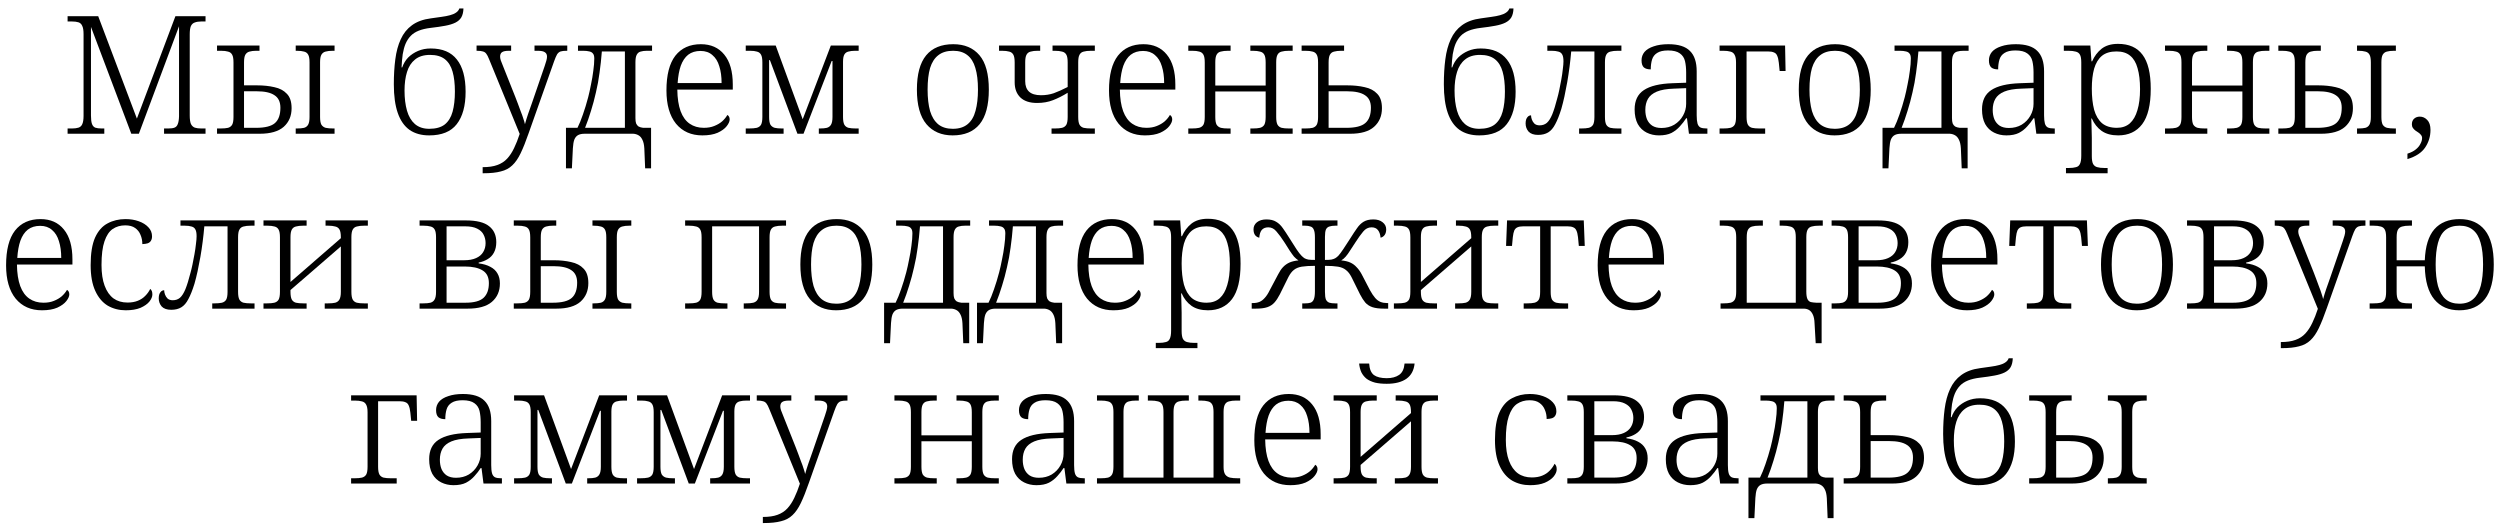 <?xml version="1.0" encoding="UTF-8"?> <svg xmlns="http://www.w3.org/2000/svg" width="243" height="51" viewBox="0 0 243 51" fill="none"><path d="M6.57 13V12.488H7.002C7.248 12.488 7.456 12.462 7.626 12.408C7.797 12.355 7.92 12.243 7.994 12.072C8.079 11.891 8.122 11.619 8.122 11.256V3.32C8.122 2.958 8.079 2.691 7.994 2.52C7.92 2.339 7.797 2.222 7.626 2.168C7.456 2.115 7.248 2.088 7.002 2.088H6.57V1.576H9.546L13.306 11.528L17.05 1.576H19.978V2.088H19.562C19.317 2.088 19.109 2.12 18.938 2.184C18.767 2.238 18.64 2.355 18.554 2.536C18.48 2.707 18.442 2.979 18.442 3.352V11.224C18.442 11.587 18.48 11.859 18.554 12.04C18.64 12.222 18.767 12.344 18.938 12.408C19.109 12.462 19.317 12.488 19.562 12.488H19.978V13H15.946V12.488H16.362C16.618 12.488 16.816 12.462 16.954 12.408C17.104 12.355 17.21 12.243 17.274 12.072C17.349 11.902 17.392 11.646 17.402 11.304V2.552L13.498 13H12.762L8.842 2.616V11.224C8.842 11.587 8.874 11.859 8.938 12.04C9.002 12.222 9.109 12.344 9.258 12.408C9.418 12.462 9.626 12.488 9.882 12.488H10.138V13H6.57Z" fill="black"></path><path d="M21.095 13V12.488H21.431C21.741 12.488 21.986 12.467 22.167 12.424C22.349 12.371 22.482 12.27 22.567 12.12C22.653 11.96 22.695 11.71 22.695 11.368V6.072C22.695 5.72 22.653 5.47 22.567 5.32C22.482 5.16 22.349 5.059 22.167 5.016C21.997 4.963 21.767 4.936 21.479 4.936H21.095V4.424H25.223V4.936H24.903C24.647 4.936 24.429 4.963 24.247 5.016C24.077 5.059 23.943 5.16 23.847 5.32C23.762 5.47 23.719 5.72 23.719 6.072V8.296H24.983C25.602 8.296 26.162 8.355 26.663 8.472C27.175 8.579 27.581 8.792 27.879 9.112C28.189 9.422 28.343 9.891 28.343 10.52C28.343 11.267 28.087 11.87 27.575 12.328C27.063 12.776 26.285 13 25.239 13H21.095ZM24.887 12.424C25.762 12.424 26.375 12.27 26.727 11.96C27.079 11.651 27.255 11.155 27.255 10.472C27.255 9.907 27.063 9.502 26.679 9.256C26.306 9 25.73 8.872 24.951 8.872H23.719V12.424H24.887ZM28.743 13V12.488H28.855C29.143 12.488 29.378 12.467 29.559 12.424C29.741 12.371 29.874 12.264 29.959 12.104C30.045 11.944 30.087 11.699 30.087 11.368V6.072C30.087 5.72 30.045 5.47 29.959 5.32C29.874 5.16 29.741 5.059 29.559 5.016C29.378 4.963 29.143 4.936 28.855 4.936H28.743V4.424H32.519V4.936H32.343C32.055 4.936 31.821 4.963 31.639 5.016C31.469 5.059 31.335 5.16 31.239 5.32C31.154 5.47 31.111 5.715 31.111 6.056V11.368C31.111 11.71 31.154 11.96 31.239 12.12C31.335 12.27 31.474 12.371 31.655 12.424C31.847 12.467 32.093 12.488 32.391 12.488H32.519V13H28.743Z" fill="black"></path><path d="M41.72 13.16C40.962 13.16 40.328 12.984 39.816 12.632C39.304 12.27 38.92 11.72 38.664 10.984C38.408 10.248 38.28 9.32 38.28 8.2C38.28 7.315 38.328 6.504 38.424 5.768C38.52 5.022 38.696 4.371 38.952 3.816C39.208 3.251 39.57 2.798 40.04 2.456C40.52 2.104 41.133 1.88 41.88 1.784C42.242 1.731 42.584 1.683 42.904 1.64C43.224 1.598 43.501 1.544 43.736 1.48C43.981 1.416 44.178 1.331 44.328 1.224C44.488 1.118 44.594 0.984 44.648 0.824H45.048C45.037 1.176 44.968 1.464 44.84 1.688C44.712 1.902 44.52 2.072 44.264 2.2C44.008 2.328 43.677 2.43 43.272 2.504C42.877 2.579 42.402 2.648 41.848 2.712C41.4 2.766 41.016 2.856 40.696 2.984C40.376 3.112 40.114 3.283 39.912 3.496C39.709 3.71 39.544 3.966 39.416 4.264C39.298 4.552 39.208 4.888 39.144 5.272C39.09 5.646 39.053 6.072 39.032 6.552H39.096C39.224 6.179 39.416 5.859 39.672 5.592C39.938 5.326 40.258 5.112 40.632 4.952C41.005 4.792 41.416 4.712 41.864 4.712C43.005 4.712 43.853 5.07 44.408 5.784C44.973 6.488 45.256 7.534 45.256 8.92C45.256 10.286 44.968 11.336 44.392 12.072C43.826 12.798 42.936 13.16 41.72 13.16ZM41.72 12.52C42.36 12.52 42.861 12.382 43.224 12.104C43.586 11.816 43.842 11.4 43.992 10.856C44.141 10.312 44.216 9.662 44.216 8.904C44.216 8.136 44.141 7.491 43.992 6.968C43.842 6.435 43.592 6.03 43.24 5.752C42.888 5.475 42.408 5.336 41.8 5.336C41.192 5.336 40.706 5.486 40.344 5.784C39.981 6.072 39.72 6.478 39.56 7C39.4 7.512 39.32 8.115 39.32 8.808C39.32 9.544 39.4 10.195 39.56 10.76C39.72 11.315 39.976 11.747 40.328 12.056C40.69 12.366 41.154 12.52 41.72 12.52Z" fill="black"></path><path d="M46.914 16.248C47.49 16.248 47.965 16.179 48.338 16.04C48.722 15.902 49.042 15.694 49.298 15.416C49.554 15.139 49.778 14.798 49.97 14.392C50.162 13.998 50.344 13.539 50.514 13.016L47.538 5.752C47.442 5.507 47.352 5.331 47.266 5.224C47.181 5.107 47.069 5.032 46.93 5C46.802 4.958 46.616 4.936 46.37 4.936H46.322V4.424H49.682V4.936H49.474C49.144 4.936 48.914 4.984 48.786 5.08C48.669 5.166 48.61 5.31 48.61 5.512C48.61 5.608 48.632 5.726 48.674 5.864C48.728 6.003 48.808 6.206 48.914 6.472L50.098 9.448C50.184 9.651 50.269 9.875 50.354 10.12C50.45 10.366 50.541 10.611 50.626 10.856C50.722 11.091 50.802 11.315 50.866 11.528C50.941 11.742 50.994 11.923 51.026 12.072C51.112 11.752 51.213 11.422 51.33 11.08C51.458 10.728 51.592 10.35 51.73 9.944L52.946 6.408C53.01 6.227 53.064 6.056 53.106 5.896C53.149 5.736 53.17 5.608 53.17 5.512C53.17 5.31 53.101 5.166 52.962 5.08C52.834 4.984 52.6 4.936 52.258 4.936H51.954V4.424H55.138V4.936H55.074C54.829 4.936 54.637 4.958 54.498 5C54.36 5.043 54.242 5.139 54.146 5.288C54.061 5.438 53.965 5.662 53.858 5.96L51.394 12.92C51.117 13.72 50.856 14.376 50.61 14.888C50.365 15.4 50.093 15.795 49.794 16.072C49.496 16.36 49.122 16.558 48.674 16.664C48.237 16.782 47.682 16.84 47.01 16.84H46.914V16.248Z" fill="black"></path><path d="M55.012 16.36V12.424H56.132C56.313 12.062 56.489 11.63 56.66 11.128C56.841 10.616 57.012 10.056 57.172 9.448C57.268 9.075 57.359 8.664 57.444 8.216C57.54 7.768 57.615 7.326 57.668 6.888C57.732 6.44 57.764 6.04 57.764 5.688C57.764 5.464 57.721 5.304 57.636 5.208C57.561 5.102 57.444 5.032 57.284 5C57.124 4.958 56.927 4.936 56.692 4.936H56.18V4.424H63.38V4.936H62.884C62.639 4.936 62.431 4.963 62.26 5.016C62.1 5.059 61.977 5.16 61.892 5.32C61.807 5.47 61.764 5.715 61.764 6.056V11.48C61.764 11.694 61.785 11.864 61.828 11.992C61.881 12.12 61.961 12.222 62.068 12.296C62.185 12.36 62.335 12.403 62.516 12.424H63.284V16.36H62.708L62.628 14.424C62.607 14.062 62.543 13.779 62.436 13.576C62.34 13.374 62.212 13.23 62.052 13.144C61.903 13.059 61.737 13.011 61.556 13H56.82C56.564 13 56.356 13.043 56.196 13.128C56.036 13.214 55.913 13.358 55.828 13.56C55.753 13.763 55.705 14.046 55.684 14.408L55.588 16.36H55.012ZM56.868 12.424H60.74V5H58.5C58.447 5.704 58.372 6.392 58.276 7.064C58.191 7.726 58.073 8.366 57.924 8.984C57.785 9.603 57.625 10.2 57.444 10.776C57.273 11.342 57.081 11.891 56.868 12.424Z" fill="black"></path><path d="M68.267 13.16C67.19 13.16 66.337 12.782 65.707 12.024C65.089 11.256 64.779 10.179 64.779 8.792C64.779 7.288 65.067 6.163 65.643 5.416C66.23 4.67 67.057 4.296 68.123 4.296C69.094 4.296 69.851 4.632 70.395 5.304C70.95 5.976 71.227 6.947 71.227 8.216V8.712H65.835C65.846 9.555 65.953 10.254 66.155 10.808C66.358 11.352 66.651 11.758 67.035 12.024C67.419 12.291 67.878 12.424 68.411 12.424C68.795 12.424 69.131 12.366 69.419 12.248C69.718 12.131 69.974 11.982 70.187 11.8C70.401 11.608 70.571 11.4 70.699 11.176C70.763 11.208 70.817 11.262 70.859 11.336C70.902 11.411 70.923 11.502 70.923 11.608C70.923 11.8 70.827 12.019 70.635 12.264C70.443 12.51 70.15 12.723 69.755 12.904C69.361 13.075 68.865 13.16 68.267 13.16ZM70.139 8.072C70.139 7.443 70.065 6.899 69.915 6.44C69.777 5.971 69.553 5.608 69.243 5.352C68.945 5.086 68.561 4.952 68.091 4.952C67.611 4.952 67.211 5.075 66.891 5.32C66.582 5.566 66.342 5.923 66.171 6.392C66.011 6.851 65.91 7.411 65.867 8.072H70.139Z" fill="black"></path><path d="M72.486 13V12.488H72.79C73.11 12.488 73.366 12.467 73.558 12.424C73.75 12.371 73.889 12.27 73.974 12.12C74.059 11.96 74.102 11.71 74.102 11.368V6.072C74.102 5.72 74.059 5.47 73.974 5.32C73.889 5.16 73.755 5.059 73.574 5.016C73.403 4.963 73.185 4.936 72.918 4.936H72.486V4.424H75.398L78.022 11.592L80.758 4.424H83.462V4.936H83.126C82.859 4.936 82.635 4.963 82.454 5.016C82.283 5.059 82.155 5.155 82.07 5.304C81.985 5.454 81.942 5.688 81.942 6.008V11.368C81.942 11.71 81.985 11.96 82.07 12.12C82.155 12.27 82.289 12.371 82.47 12.424C82.662 12.467 82.902 12.488 83.19 12.488H83.462V13H79.59V12.488H79.686C79.974 12.488 80.203 12.467 80.374 12.424C80.555 12.371 80.689 12.27 80.774 12.12C80.87 11.96 80.918 11.71 80.918 11.368V5.928H80.838L78.102 13H77.51L74.838 5.848H74.758V11.368C74.758 11.71 74.801 11.96 74.886 12.12C74.982 12.27 75.121 12.371 75.302 12.424C75.483 12.467 75.718 12.488 76.006 12.488H76.166V13H72.486Z" fill="black"></path><path d="M92.595 13.16C91.518 13.16 90.67 12.798 90.051 12.072C89.433 11.336 89.123 10.216 89.123 8.712C89.123 7.219 89.422 6.11 90.019 5.384C90.617 4.659 91.497 4.296 92.659 4.296C93.747 4.296 94.595 4.654 95.203 5.368C95.811 6.083 96.115 7.198 96.115 8.712C96.115 10.216 95.817 11.336 95.219 12.072C94.622 12.798 93.747 13.16 92.595 13.16ZM92.611 12.52C93.209 12.52 93.689 12.371 94.051 12.072C94.414 11.774 94.67 11.342 94.819 10.776C94.979 10.2 95.059 9.512 95.059 8.712C95.059 7.859 94.974 7.155 94.803 6.6C94.643 6.046 94.382 5.63 94.019 5.352C93.667 5.075 93.209 4.936 92.643 4.936C92.046 4.936 91.566 5.08 91.203 5.368C90.841 5.646 90.574 6.062 90.403 6.616C90.243 7.171 90.163 7.87 90.163 8.712C90.163 9.523 90.243 10.216 90.403 10.792C90.574 11.358 90.841 11.79 91.203 12.088C91.566 12.376 92.035 12.52 92.611 12.52Z" fill="black"></path><path d="M102.21 13V12.488H102.53C102.818 12.488 103.052 12.467 103.234 12.424C103.426 12.371 103.564 12.27 103.65 12.12C103.735 11.96 103.778 11.71 103.778 11.368V9.016C103.298 9.315 102.823 9.555 102.354 9.736C101.895 9.918 101.378 10.008 100.802 10.008C100.098 10.008 99.559 9.832 99.186 9.48C98.812 9.118 98.626 8.627 98.626 8.008V6.072C98.626 5.72 98.583 5.47 98.498 5.32C98.412 5.16 98.279 5.059 98.098 5.016C97.916 4.963 97.682 4.936 97.394 4.936H97.106V4.424H101.106V4.936H100.85C100.583 4.936 100.359 4.963 100.178 5.016C99.996 5.059 99.863 5.16 99.778 5.32C99.692 5.47 99.65 5.715 99.65 6.056V7.896C99.65 8.334 99.772 8.67 100.018 8.904C100.274 9.139 100.663 9.256 101.186 9.256C101.623 9.256 102.034 9.192 102.418 9.064C102.802 8.926 103.255 8.723 103.778 8.456V6.072C103.778 5.72 103.735 5.47 103.65 5.32C103.564 5.16 103.426 5.059 103.234 5.016C103.052 4.963 102.812 4.936 102.514 4.936H102.306V4.424H106.418V4.936H106.05C105.751 4.936 105.511 4.963 105.33 5.016C105.148 5.059 105.015 5.16 104.93 5.32C104.844 5.47 104.802 5.715 104.802 6.056V11.368C104.802 11.71 104.844 11.96 104.93 12.12C105.015 12.27 105.148 12.371 105.33 12.424C105.522 12.467 105.772 12.488 106.082 12.488H106.418V13H102.21Z" fill="black"></path><path d="M111.283 13.16C110.206 13.16 109.352 12.782 108.723 12.024C108.104 11.256 107.795 10.179 107.795 8.792C107.795 7.288 108.083 6.163 108.659 5.416C109.246 4.67 110.072 4.296 111.139 4.296C112.11 4.296 112.867 4.632 113.411 5.304C113.966 5.976 114.243 6.947 114.243 8.216V8.712H108.851C108.862 9.555 108.968 10.254 109.171 10.808C109.374 11.352 109.667 11.758 110.051 12.024C110.435 12.291 110.894 12.424 111.427 12.424C111.811 12.424 112.147 12.366 112.435 12.248C112.734 12.131 112.99 11.982 113.203 11.8C113.416 11.608 113.587 11.4 113.715 11.176C113.779 11.208 113.832 11.262 113.875 11.336C113.918 11.411 113.939 11.502 113.939 11.608C113.939 11.8 113.843 12.019 113.651 12.264C113.459 12.51 113.166 12.723 112.771 12.904C112.376 13.075 111.88 13.16 111.283 13.16ZM113.155 8.072C113.155 7.443 113.08 6.899 112.931 6.44C112.792 5.971 112.568 5.608 112.259 5.352C111.96 5.086 111.576 4.952 111.107 4.952C110.627 4.952 110.227 5.075 109.907 5.32C109.598 5.566 109.358 5.923 109.187 6.392C109.027 6.851 108.926 7.411 108.883 8.072H113.155Z" fill="black"></path><path d="M115.502 13V12.488H115.838C116.136 12.488 116.376 12.467 116.558 12.424C116.75 12.371 116.888 12.27 116.974 12.12C117.059 11.96 117.102 11.71 117.102 11.368V6.072C117.102 5.72 117.059 5.47 116.974 5.32C116.888 5.16 116.755 5.059 116.574 5.016C116.403 4.963 116.174 4.936 115.886 4.936H115.502V4.424H119.614V4.936H119.374C119.086 4.936 118.846 4.963 118.654 5.016C118.472 5.059 118.339 5.16 118.254 5.32C118.168 5.47 118.126 5.715 118.126 6.056V8.312H123.022V6.072C123.022 5.72 122.979 5.47 122.894 5.32C122.808 5.16 122.67 5.059 122.478 5.016C122.296 4.963 122.062 4.936 121.774 4.936H121.534V4.424H125.646V4.936H125.294C124.995 4.936 124.755 4.963 124.574 5.016C124.392 5.059 124.259 5.16 124.174 5.32C124.088 5.47 124.046 5.715 124.046 6.056V11.368C124.046 11.71 124.088 11.96 124.174 12.12C124.259 12.27 124.392 12.371 124.574 12.424C124.755 12.467 124.995 12.488 125.294 12.488H125.646V13H121.534V12.488H121.758C122.056 12.488 122.296 12.467 122.478 12.424C122.67 12.371 122.808 12.27 122.894 12.12C122.979 11.96 123.022 11.71 123.022 11.368V8.888H118.126V11.368C118.126 11.71 118.168 11.96 118.254 12.12C118.35 12.27 118.488 12.371 118.67 12.424C118.851 12.467 119.086 12.488 119.374 12.488H119.614V13H115.502Z" fill="black"></path><path d="M126.517 13V12.488H126.869C127.168 12.488 127.408 12.467 127.589 12.424C127.771 12.371 127.904 12.27 127.989 12.12C128.075 11.96 128.117 11.71 128.117 11.368V6.072C128.117 5.72 128.075 5.47 127.989 5.32C127.904 5.16 127.771 5.059 127.589 5.016C127.408 4.963 127.173 4.936 126.885 4.936H126.517V4.424H130.645V4.936H130.373C130.096 4.936 129.861 4.963 129.669 5.016C129.488 5.059 129.355 5.16 129.269 5.32C129.184 5.47 129.141 5.72 129.141 6.072V8.296H130.965C131.584 8.296 132.144 8.355 132.645 8.472C133.157 8.579 133.563 8.792 133.861 9.112C134.171 9.422 134.325 9.891 134.325 10.52C134.325 11.267 134.069 11.87 133.557 12.328C133.056 12.776 132.283 13 131.237 13H126.517ZM130.869 12.424C131.744 12.424 132.357 12.27 132.709 11.96C133.072 11.651 133.253 11.155 133.253 10.472C133.253 9.907 133.061 9.502 132.677 9.256C132.304 9 131.723 8.872 130.933 8.872H129.141V12.424H130.869Z" fill="black"></path><path d="M143.782 13.16C143.025 13.16 142.39 12.984 141.878 12.632C141.366 12.27 140.982 11.72 140.726 10.984C140.47 10.248 140.342 9.32 140.342 8.2C140.342 7.315 140.39 6.504 140.486 5.768C140.582 5.022 140.758 4.371 141.014 3.816C141.27 3.251 141.633 2.798 142.102 2.456C142.582 2.104 143.195 1.88 143.942 1.784C144.305 1.731 144.646 1.683 144.966 1.64C145.286 1.598 145.564 1.544 145.798 1.48C146.044 1.416 146.241 1.331 146.39 1.224C146.55 1.118 146.657 0.984 146.71 0.824H147.11C147.1 1.176 147.03 1.464 146.902 1.688C146.774 1.902 146.582 2.072 146.326 2.2C146.07 2.328 145.74 2.43 145.334 2.504C144.939 2.579 144.465 2.648 143.91 2.712C143.462 2.766 143.078 2.856 142.758 2.984C142.438 3.112 142.177 3.283 141.974 3.496C141.771 3.71 141.606 3.966 141.478 4.264C141.361 4.552 141.27 4.888 141.206 5.272C141.153 5.646 141.116 6.072 141.094 6.552H141.158C141.286 6.179 141.478 5.859 141.734 5.592C142.001 5.326 142.321 5.112 142.694 4.952C143.068 4.792 143.478 4.712 143.926 4.712C145.068 4.712 145.915 5.07 146.47 5.784C147.036 6.488 147.318 7.534 147.318 8.92C147.318 10.286 147.03 11.336 146.454 12.072C145.889 12.798 144.998 13.16 143.782 13.16ZM143.782 12.52C144.422 12.52 144.924 12.382 145.286 12.104C145.649 11.816 145.905 11.4 146.054 10.856C146.204 10.312 146.278 9.662 146.278 8.904C146.278 8.136 146.204 7.491 146.054 6.968C145.905 6.435 145.654 6.03 145.302 5.752C144.95 5.475 144.47 5.336 143.862 5.336C143.254 5.336 142.769 5.486 142.406 5.784C142.044 6.072 141.782 6.478 141.622 7C141.462 7.512 141.382 8.115 141.382 8.808C141.382 9.544 141.462 10.195 141.622 10.76C141.782 11.315 142.038 11.747 142.39 12.056C142.753 12.366 143.217 12.52 143.782 12.52Z" fill="black"></path><path d="M149.505 13.112C149.089 13.112 148.779 13.006 148.577 12.792C148.385 12.568 148.289 12.302 148.289 11.992C148.289 11.832 148.31 11.694 148.353 11.576C148.406 11.459 148.47 11.368 148.545 11.304C148.63 11.24 148.721 11.208 148.817 11.208C148.817 11.336 148.843 11.475 148.897 11.624C148.95 11.774 149.035 11.907 149.153 12.024C149.281 12.131 149.446 12.184 149.649 12.184C149.926 12.184 150.161 12.104 150.353 11.944C150.545 11.774 150.721 11.496 150.881 11.112C151.041 10.718 151.206 10.184 151.377 9.512C151.441 9.288 151.505 9.022 151.569 8.712C151.633 8.392 151.697 8.062 151.761 7.72C151.825 7.368 151.873 7.038 151.905 6.728C151.947 6.419 151.969 6.163 151.969 5.96C151.969 5.651 151.926 5.427 151.841 5.288C151.766 5.15 151.643 5.059 151.473 5.016C151.302 4.963 151.083 4.936 150.817 4.936H150.401V4.424H157.601V4.936H157.265C156.955 4.936 156.71 4.963 156.529 5.016C156.347 5.059 156.214 5.16 156.129 5.32C156.043 5.47 156.001 5.715 156.001 6.056V11.368C156.001 11.71 156.043 11.96 156.129 12.12C156.214 12.27 156.347 12.371 156.529 12.424C156.721 12.467 156.961 12.488 157.249 12.488H157.601V13H153.489V12.488H153.697C153.995 12.488 154.241 12.467 154.433 12.424C154.625 12.371 154.763 12.27 154.849 12.12C154.934 11.96 154.977 11.71 154.977 11.368V5H152.721C152.678 5.491 152.625 5.987 152.561 6.488C152.497 6.99 152.422 7.486 152.337 7.976C152.251 8.456 152.161 8.92 152.065 9.368C151.969 9.806 151.867 10.211 151.761 10.584C151.569 11.203 151.371 11.699 151.169 12.072C150.977 12.446 150.747 12.712 150.481 12.872C150.214 13.032 149.889 13.112 149.505 13.112Z" fill="black"></path><path d="M161.254 13.16C160.817 13.16 160.417 13.07 160.054 12.888C159.692 12.707 159.404 12.43 159.19 12.056C158.988 11.672 158.886 11.198 158.886 10.632C158.886 9.779 159.185 9.155 159.782 8.76C160.39 8.355 161.318 8.131 162.566 8.088L163.894 8.04V7.048C163.894 6.632 163.857 6.264 163.782 5.944C163.708 5.624 163.542 5.374 163.286 5.192C163.03 5 162.646 4.904 162.134 4.904C161.676 4.904 161.324 4.984 161.078 5.144C160.833 5.294 160.668 5.507 160.582 5.784C160.497 6.062 160.454 6.382 160.454 6.744C160.156 6.744 159.932 6.68 159.782 6.552C159.633 6.414 159.558 6.184 159.558 5.864C159.558 5.555 159.654 5.283 159.846 5.048C160.049 4.814 160.348 4.632 160.742 4.504C161.137 4.366 161.612 4.296 162.166 4.296C163.137 4.296 163.836 4.515 164.262 4.952C164.7 5.379 164.918 6.04 164.918 6.936V11.208C164.918 11.55 164.945 11.816 164.998 12.008C165.052 12.19 165.148 12.318 165.286 12.392C165.425 12.456 165.628 12.488 165.894 12.488H165.958V13H164.166L163.974 11.496H163.894C163.724 11.763 163.521 12.024 163.286 12.28C163.062 12.536 162.79 12.75 162.47 12.92C162.15 13.08 161.745 13.16 161.254 13.16ZM161.494 12.44C161.964 12.44 162.38 12.334 162.742 12.12C163.105 11.896 163.388 11.603 163.59 11.24C163.793 10.878 163.894 10.499 163.894 10.104V8.568L162.71 8.616C162.006 8.638 161.452 8.734 161.046 8.904C160.641 9.075 160.353 9.31 160.182 9.608C160.012 9.907 159.926 10.264 159.926 10.68C159.926 11.022 159.98 11.326 160.086 11.592C160.204 11.859 160.374 12.067 160.598 12.216C160.833 12.366 161.132 12.44 161.494 12.44Z" fill="black"></path><path d="M167.142 13V12.488H167.478C167.777 12.488 168.017 12.467 168.198 12.424C168.39 12.371 168.529 12.27 168.614 12.12C168.7 11.96 168.742 11.71 168.742 11.368V6.072C168.742 5.731 168.694 5.48 168.598 5.32C168.513 5.16 168.38 5.059 168.198 5.016C168.017 4.963 167.788 4.936 167.51 4.936H167.142V4.424H173.51L173.558 6.904H172.982L172.902 6.104C172.87 5.806 172.817 5.576 172.742 5.416C172.678 5.256 172.572 5.15 172.422 5.096C172.284 5.032 172.092 5 171.846 5H169.766V11.368C169.766 11.71 169.809 11.96 169.894 12.12C169.98 12.27 170.113 12.371 170.294 12.424C170.486 12.467 170.726 12.488 171.014 12.488H171.574V13H167.142Z" fill="black"></path><path d="M178.314 13.16C177.237 13.16 176.389 12.798 175.77 12.072C175.152 11.336 174.842 10.216 174.842 8.712C174.842 7.219 175.141 6.11 175.738 5.384C176.336 4.659 177.215 4.296 178.378 4.296C179.466 4.296 180.314 4.654 180.922 5.368C181.53 6.083 181.834 7.198 181.834 8.712C181.834 10.216 181.536 11.336 180.938 12.072C180.341 12.798 179.466 13.16 178.314 13.16ZM178.33 12.52C178.928 12.52 179.408 12.371 179.77 12.072C180.133 11.774 180.389 11.342 180.538 10.776C180.698 10.2 180.778 9.512 180.778 8.712C180.778 7.859 180.693 7.155 180.522 6.6C180.362 6.046 180.101 5.63 179.738 5.352C179.386 5.075 178.928 4.936 178.362 4.936C177.765 4.936 177.285 5.08 176.922 5.368C176.559 5.646 176.293 6.062 176.122 6.616C175.962 7.171 175.882 7.87 175.882 8.712C175.882 9.523 175.962 10.216 176.122 10.792C176.293 11.358 176.559 11.79 176.922 12.088C177.285 12.376 177.754 12.52 178.33 12.52Z" fill="black"></path><path d="M182.981 16.36V12.424H184.101C184.282 12.062 184.458 11.63 184.629 11.128C184.81 10.616 184.981 10.056 185.141 9.448C185.237 9.075 185.327 8.664 185.413 8.216C185.509 7.768 185.583 7.326 185.637 6.888C185.701 6.44 185.733 6.04 185.733 5.688C185.733 5.464 185.69 5.304 185.605 5.208C185.53 5.102 185.413 5.032 185.253 5C185.093 4.958 184.895 4.936 184.661 4.936H184.149V4.424H191.349V4.936H190.853C190.607 4.936 190.399 4.963 190.229 5.016C190.069 5.059 189.946 5.16 189.861 5.32C189.775 5.47 189.733 5.715 189.733 6.056V11.48C189.733 11.694 189.754 11.864 189.797 11.992C189.85 12.12 189.93 12.222 190.037 12.296C190.154 12.36 190.303 12.403 190.485 12.424H191.253V16.36H190.677L190.597 14.424C190.575 14.062 190.511 13.779 190.405 13.576C190.309 13.374 190.181 13.23 190.021 13.144C189.871 13.059 189.706 13.011 189.525 13H184.789C184.533 13 184.325 13.043 184.165 13.128C184.005 13.214 183.882 13.358 183.797 13.56C183.722 13.763 183.674 14.046 183.653 14.408L183.557 16.36H182.981ZM184.837 12.424H188.709V5H186.469C186.415 5.704 186.341 6.392 186.245 7.064C186.159 7.726 186.042 8.366 185.893 8.984C185.754 9.603 185.594 10.2 185.413 10.776C185.242 11.342 185.05 11.891 184.837 12.424Z" fill="black"></path><path d="M195.02 13.16C194.583 13.16 194.183 13.07 193.82 12.888C193.457 12.707 193.169 12.43 192.956 12.056C192.753 11.672 192.652 11.198 192.652 10.632C192.652 9.779 192.951 9.155 193.548 8.76C194.156 8.355 195.084 8.131 196.332 8.088L197.66 8.04V7.048C197.66 6.632 197.623 6.264 197.548 5.944C197.473 5.624 197.308 5.374 197.052 5.192C196.796 5 196.412 4.904 195.9 4.904C195.441 4.904 195.089 4.984 194.844 5.144C194.599 5.294 194.433 5.507 194.348 5.784C194.263 6.062 194.22 6.382 194.22 6.744C193.921 6.744 193.697 6.68 193.548 6.552C193.399 6.414 193.324 6.184 193.324 5.864C193.324 5.555 193.42 5.283 193.612 5.048C193.815 4.814 194.113 4.632 194.508 4.504C194.903 4.366 195.377 4.296 195.932 4.296C196.903 4.296 197.601 4.515 198.028 4.952C198.465 5.379 198.684 6.04 198.684 6.936V11.208C198.684 11.55 198.711 11.816 198.764 12.008C198.817 12.19 198.913 12.318 199.052 12.392C199.191 12.456 199.393 12.488 199.66 12.488H199.724V13H197.932L197.74 11.496H197.66C197.489 11.763 197.287 12.024 197.052 12.28C196.828 12.536 196.556 12.75 196.236 12.92C195.916 13.08 195.511 13.16 195.02 13.16ZM195.26 12.44C195.729 12.44 196.145 12.334 196.508 12.12C196.871 11.896 197.153 11.603 197.356 11.24C197.559 10.878 197.66 10.499 197.66 10.104V8.568L196.476 8.616C195.772 8.638 195.217 8.734 194.812 8.904C194.407 9.075 194.119 9.31 193.948 9.608C193.777 9.907 193.692 10.264 193.692 10.68C193.692 11.022 193.745 11.326 193.852 11.592C193.969 11.859 194.14 12.067 194.364 12.216C194.599 12.366 194.897 12.44 195.26 12.44Z" fill="black"></path><path d="M200.812 16.84V16.328H201.1C201.377 16.328 201.607 16.302 201.788 16.248C201.969 16.206 202.097 16.099 202.172 15.928C202.257 15.758 202.3 15.491 202.3 15.128V6.072C202.3 5.72 202.257 5.47 202.172 5.32C202.087 5.16 201.948 5.059 201.756 5.016C201.575 4.963 201.335 4.936 201.036 4.936H200.604V4.424H203.18L203.292 5.96H203.356C203.569 5.47 203.873 5.064 204.268 4.744C204.673 4.424 205.207 4.264 205.868 4.264C206.935 4.264 207.729 4.616 208.252 5.32C208.785 6.024 209.052 7.128 209.052 8.632C209.052 10.19 208.775 11.336 208.22 12.072C207.665 12.798 206.887 13.16 205.884 13.16C205.233 13.16 204.7 13.016 204.284 12.728C203.868 12.43 203.548 12.024 203.324 11.512H203.276C203.287 11.662 203.292 11.838 203.292 12.04C203.303 12.232 203.308 12.446 203.308 12.68C203.319 12.904 203.324 13.144 203.324 13.4V15.176C203.324 15.528 203.367 15.784 203.452 15.944C203.548 16.104 203.681 16.206 203.852 16.248C204.033 16.302 204.263 16.328 204.54 16.328H204.86V16.84H200.812ZM205.756 12.424C206.268 12.424 206.689 12.28 207.02 11.992C207.351 11.694 207.596 11.267 207.756 10.712C207.927 10.158 208.012 9.475 208.012 8.664C208.012 7.854 207.932 7.176 207.772 6.632C207.623 6.088 207.383 5.683 207.052 5.416C206.721 5.139 206.279 5 205.724 5C205.127 5 204.652 5.144 204.3 5.432C203.959 5.72 203.708 6.136 203.548 6.68C203.399 7.224 203.324 7.87 203.324 8.616C203.324 9.406 203.399 10.088 203.548 10.664C203.708 11.23 203.964 11.667 204.316 11.976C204.679 12.275 205.159 12.424 205.756 12.424Z" fill="black"></path><path d="M210.439 13V12.488H210.775C211.074 12.488 211.314 12.467 211.495 12.424C211.687 12.371 211.826 12.27 211.911 12.12C211.997 11.96 212.039 11.71 212.039 11.368V6.072C212.039 5.72 211.997 5.47 211.911 5.32C211.826 5.16 211.693 5.059 211.511 5.016C211.34 4.963 211.111 4.936 210.823 4.936H210.439V4.424H214.551V4.936H214.311C214.023 4.936 213.783 4.963 213.591 5.016C213.41 5.059 213.277 5.16 213.191 5.32C213.106 5.47 213.063 5.715 213.063 6.056V8.312H217.959V6.072C217.959 5.72 217.917 5.47 217.831 5.32C217.746 5.16 217.607 5.059 217.415 5.016C217.234 4.963 216.999 4.936 216.711 4.936H216.471V4.424H220.583V4.936H220.231C219.933 4.936 219.693 4.963 219.511 5.016C219.33 5.059 219.197 5.16 219.111 5.32C219.026 5.47 218.983 5.715 218.983 6.056V11.368C218.983 11.71 219.026 11.96 219.111 12.12C219.197 12.27 219.33 12.371 219.511 12.424C219.693 12.467 219.933 12.488 220.231 12.488H220.583V13H216.471V12.488H216.695C216.994 12.488 217.234 12.467 217.415 12.424C217.607 12.371 217.746 12.27 217.831 12.12C217.917 11.96 217.959 11.71 217.959 11.368V8.888H213.063V11.368C213.063 11.71 213.106 11.96 213.191 12.12C213.287 12.27 213.426 12.371 213.607 12.424C213.789 12.467 214.023 12.488 214.311 12.488H214.551V13H210.439Z" fill="black"></path><path d="M221.455 13V12.488H221.791C222.1 12.488 222.345 12.467 222.527 12.424C222.708 12.371 222.841 12.27 222.927 12.12C223.012 11.96 223.055 11.71 223.055 11.368V6.072C223.055 5.72 223.012 5.47 222.927 5.32C222.841 5.16 222.708 5.059 222.527 5.016C222.356 4.963 222.127 4.936 221.839 4.936H221.455V4.424H225.583V4.936H225.263C225.007 4.936 224.788 4.963 224.607 5.016C224.436 5.059 224.303 5.16 224.207 5.32C224.121 5.47 224.079 5.72 224.079 6.072V8.296H225.343C225.961 8.296 226.521 8.355 227.023 8.472C227.535 8.579 227.94 8.792 228.239 9.112C228.548 9.422 228.703 9.891 228.703 10.52C228.703 11.267 228.447 11.87 227.935 12.328C227.423 12.776 226.644 13 225.599 13H221.455ZM225.247 12.424C226.121 12.424 226.735 12.27 227.087 11.96C227.439 11.651 227.615 11.155 227.615 10.472C227.615 9.907 227.423 9.502 227.039 9.256C226.665 9 226.089 8.872 225.311 8.872H224.079V12.424H225.247ZM229.103 13V12.488H229.215C229.503 12.488 229.737 12.467 229.919 12.424C230.1 12.371 230.233 12.264 230.319 12.104C230.404 11.944 230.447 11.699 230.447 11.368V6.072C230.447 5.72 230.404 5.47 230.319 5.32C230.233 5.16 230.1 5.059 229.919 5.016C229.737 4.963 229.503 4.936 229.215 4.936H229.103V4.424H232.879V4.936H232.703C232.415 4.936 232.18 4.963 231.999 5.016C231.828 5.059 231.695 5.16 231.599 5.32C231.513 5.47 231.471 5.715 231.471 6.056V11.368C231.471 11.71 231.513 11.96 231.599 12.12C231.695 12.27 231.833 12.371 232.015 12.424C232.207 12.467 232.452 12.488 232.751 12.488H232.879V13H229.103Z" fill="black"></path><path d="M234.003 14.936C234.344 14.83 234.616 14.691 234.819 14.52C235.021 14.36 235.171 14.179 235.267 13.976C235.373 13.784 235.427 13.598 235.427 13.416C235.427 13.299 235.389 13.198 235.315 13.112C235.251 13.027 235.171 12.952 235.075 12.888C234.989 12.824 234.893 12.76 234.787 12.696C234.691 12.622 234.605 12.536 234.531 12.44C234.467 12.344 234.435 12.227 234.435 12.088C234.435 11.854 234.504 11.672 234.643 11.544C234.792 11.406 234.979 11.336 235.203 11.336C235.48 11.336 235.72 11.443 235.923 11.656C236.136 11.87 236.243 12.195 236.243 12.632C236.243 13.251 236.072 13.816 235.731 14.328C235.389 14.84 234.813 15.219 234.003 15.464V14.936Z" fill="black"></path><path d="M4.08 30.16C3.002 30.16 2.149 29.782 1.52 29.024C0.901 28.256 0.592 27.179 0.592 25.792C0.592 24.288 0.88 23.163 1.456 22.416C2.042 21.67 2.869 21.296 3.936 21.296C4.906 21.296 5.664 21.632 6.208 22.304C6.762 22.976 7.04 23.947 7.04 25.216V25.712H1.648C1.658 26.555 1.765 27.254 1.968 27.808C2.17 28.352 2.464 28.758 2.848 29.024C3.232 29.291 3.69 29.424 4.224 29.424C4.608 29.424 4.944 29.366 5.232 29.248C5.53 29.131 5.786 28.982 6 28.8C6.213 28.608 6.384 28.4 6.512 28.176C6.576 28.208 6.629 28.262 6.672 28.336C6.714 28.411 6.736 28.502 6.736 28.608C6.736 28.8 6.64 29.019 6.448 29.264C6.256 29.51 5.962 29.723 5.568 29.904C5.173 30.075 4.677 30.16 4.08 30.16ZM5.952 25.072C5.952 24.443 5.877 23.899 5.728 23.44C5.589 22.971 5.365 22.608 5.056 22.352C4.757 22.086 4.373 21.952 3.904 21.952C3.424 21.952 3.024 22.075 2.704 22.32C2.394 22.566 2.154 22.923 1.984 23.392C1.824 23.851 1.722 24.411 1.68 25.072H5.952Z" fill="black"></path><path d="M12.219 30.16C11.579 30.16 10.997 30.011 10.475 29.712C9.963 29.403 9.557 28.923 9.259 28.272C8.96 27.622 8.811 26.79 8.811 25.776C8.811 24.635 8.955 23.739 9.243 23.088C9.541 22.438 9.947 21.979 10.459 21.712C10.97 21.435 11.552 21.296 12.203 21.296C12.672 21.296 13.098 21.366 13.482 21.504C13.877 21.643 14.192 21.84 14.427 22.096C14.661 22.342 14.778 22.635 14.778 22.976C14.778 23.147 14.741 23.291 14.666 23.408C14.602 23.515 14.501 23.595 14.363 23.648C14.224 23.691 14.048 23.718 13.835 23.728C13.835 23.398 13.776 23.099 13.659 22.832C13.552 22.555 13.376 22.331 13.13 22.16C12.896 21.99 12.576 21.904 12.171 21.904C11.712 21.904 11.306 22.022 10.954 22.256C10.613 22.491 10.347 22.891 10.155 23.456C9.963 24.011 9.867 24.779 9.867 25.76C9.867 26.56 9.968 27.232 10.171 27.776C10.373 28.32 10.661 28.731 11.034 29.008C11.408 29.275 11.861 29.408 12.395 29.408C12.778 29.408 13.114 29.35 13.402 29.232C13.691 29.115 13.931 28.955 14.123 28.752C14.325 28.55 14.485 28.326 14.602 28.08C14.677 28.144 14.73 28.219 14.762 28.304C14.794 28.39 14.81 28.496 14.81 28.624C14.81 28.838 14.714 29.067 14.523 29.312C14.331 29.547 14.043 29.75 13.659 29.92C13.274 30.08 12.794 30.16 12.219 30.16Z" fill="black"></path><path d="M16.645 30.112C16.229 30.112 15.92 30.006 15.717 29.792C15.525 29.568 15.429 29.302 15.429 28.992C15.429 28.832 15.451 28.694 15.493 28.576C15.547 28.459 15.611 28.368 15.685 28.304C15.771 28.24 15.861 28.208 15.957 28.208C15.957 28.336 15.984 28.475 16.037 28.624C16.091 28.774 16.176 28.907 16.293 29.024C16.421 29.131 16.587 29.184 16.789 29.184C17.067 29.184 17.301 29.104 17.493 28.944C17.685 28.774 17.861 28.496 18.021 28.112C18.181 27.718 18.347 27.184 18.517 26.512C18.581 26.288 18.645 26.022 18.709 25.712C18.773 25.392 18.837 25.062 18.901 24.72C18.965 24.368 19.013 24.038 19.045 23.728C19.088 23.419 19.109 23.163 19.109 22.96C19.109 22.651 19.067 22.427 18.981 22.288C18.907 22.15 18.784 22.059 18.613 22.016C18.443 21.963 18.224 21.936 17.957 21.936H17.541V21.424H24.741V21.936H24.405C24.096 21.936 23.851 21.963 23.669 22.016C23.488 22.059 23.355 22.16 23.269 22.32C23.184 22.47 23.141 22.715 23.141 23.056V28.368C23.141 28.71 23.184 28.96 23.269 29.12C23.355 29.27 23.488 29.371 23.669 29.424C23.861 29.467 24.101 29.488 24.389 29.488H24.741V30H20.629V29.488H20.837C21.136 29.488 21.381 29.467 21.573 29.424C21.765 29.371 21.904 29.27 21.989 29.12C22.075 28.96 22.117 28.71 22.117 28.368V22H19.861C19.819 22.491 19.765 22.987 19.701 23.488C19.637 23.99 19.563 24.486 19.477 24.976C19.392 25.456 19.301 25.92 19.205 26.368C19.109 26.806 19.008 27.211 18.901 27.584C18.709 28.203 18.512 28.699 18.309 29.072C18.117 29.446 17.888 29.712 17.621 29.872C17.355 30.032 17.029 30.112 16.645 30.112Z" fill="black"></path><path d="M25.611 30V29.488H25.947C26.246 29.488 26.486 29.467 26.667 29.424C26.859 29.371 26.998 29.27 27.083 29.12C27.168 28.96 27.211 28.71 27.211 28.368V23.072C27.211 22.72 27.168 22.47 27.083 22.32C26.998 22.16 26.864 22.059 26.683 22.016C26.502 21.963 26.267 21.936 25.979 21.936H25.611V21.424H29.803V21.936H29.467C29.19 21.936 28.955 21.963 28.763 22.016C28.582 22.059 28.448 22.16 28.363 22.32C28.278 22.47 28.235 22.715 28.235 23.056V27.408L33.131 23.152V23.072C33.131 22.72 33.088 22.47 33.003 22.32C32.918 22.16 32.779 22.059 32.587 22.016C32.406 21.963 32.171 21.936 31.883 21.936H31.643V21.424H35.755V21.936H35.403C35.104 21.936 34.864 21.963 34.683 22.016C34.502 22.059 34.368 22.16 34.283 22.32C34.198 22.47 34.155 22.715 34.155 23.056V28.368C34.155 28.71 34.198 28.96 34.283 29.12C34.368 29.27 34.502 29.371 34.683 29.424C34.864 29.467 35.104 29.488 35.403 29.488H35.755V30H31.563V29.488H31.867C32.166 29.488 32.406 29.467 32.587 29.424C32.768 29.371 32.902 29.27 32.987 29.12C33.083 28.96 33.131 28.71 33.131 28.368V23.952L28.235 28.192V28.368C28.235 28.71 28.278 28.96 28.363 29.12C28.448 29.27 28.582 29.371 28.763 29.424C28.955 29.467 29.2 29.488 29.499 29.488H29.803V30H25.611Z" fill="black"></path><path d="M40.783 30V29.488H41.135C41.434 29.488 41.668 29.467 41.839 29.424C42.02 29.371 42.154 29.27 42.239 29.12C42.335 28.96 42.383 28.71 42.383 28.368V23.072C42.383 22.72 42.34 22.47 42.255 22.32C42.17 22.16 42.036 22.059 41.855 22.016C41.674 21.963 41.439 21.936 41.151 21.936H40.783V21.424H45.263C46.319 21.424 47.076 21.611 47.535 21.984C48.004 22.347 48.239 22.864 48.239 23.536C48.239 23.931 48.164 24.267 48.015 24.544C47.876 24.811 47.674 25.024 47.407 25.184C47.151 25.344 46.858 25.456 46.527 25.52V25.6C46.975 25.654 47.354 25.766 47.663 25.936C47.972 26.096 48.202 26.31 48.351 26.576C48.511 26.843 48.591 27.168 48.591 27.552C48.591 28.299 48.33 28.896 47.807 29.344C47.295 29.782 46.511 30 45.455 30H40.783ZM45.247 29.424C46.079 29.424 46.666 29.264 47.007 28.944C47.348 28.624 47.519 28.15 47.519 27.52C47.519 26.944 47.316 26.534 46.911 26.288C46.506 26.032 45.924 25.904 45.167 25.904H43.407V29.424H45.247ZM45.119 25.296C45.578 25.296 45.962 25.227 46.271 25.088C46.58 24.95 46.81 24.758 46.959 24.512C47.119 24.256 47.199 23.963 47.199 23.632C47.199 23.334 47.135 23.062 47.007 22.816C46.89 22.571 46.682 22.374 46.383 22.224C46.095 22.075 45.706 22 45.215 22H43.407V25.296H45.119Z" fill="black"></path><path d="M49.939 30V29.488H50.275C50.584 29.488 50.83 29.467 51.011 29.424C51.193 29.371 51.326 29.27 51.411 29.12C51.496 28.96 51.539 28.71 51.539 28.368V23.072C51.539 22.72 51.496 22.47 51.411 22.32C51.326 22.16 51.193 22.059 51.011 22.016C50.84 21.963 50.611 21.936 50.323 21.936H49.939V21.424H54.067V21.936H53.747C53.491 21.936 53.273 21.963 53.091 22.016C52.92 22.059 52.787 22.16 52.691 22.32C52.606 22.47 52.563 22.72 52.563 23.072V25.296H53.827C54.446 25.296 55.006 25.355 55.507 25.472C56.019 25.579 56.425 25.792 56.723 26.112C57.032 26.422 57.187 26.891 57.187 27.52C57.187 28.267 56.931 28.87 56.419 29.328C55.907 29.776 55.129 30 54.083 30H49.939ZM53.731 29.424C54.606 29.424 55.219 29.27 55.571 28.96C55.923 28.651 56.099 28.155 56.099 27.472C56.099 26.907 55.907 26.502 55.523 26.256C55.15 26 54.574 25.872 53.795 25.872H52.563V29.424H53.731ZM57.587 30V29.488H57.699C57.987 29.488 58.222 29.467 58.403 29.424C58.584 29.371 58.718 29.264 58.803 29.104C58.889 28.944 58.931 28.699 58.931 28.368V23.072C58.931 22.72 58.889 22.47 58.803 22.32C58.718 22.16 58.584 22.059 58.403 22.016C58.222 21.963 57.987 21.936 57.699 21.936H57.587V21.424H61.363V21.936H61.187C60.899 21.936 60.664 21.963 60.483 22.016C60.312 22.059 60.179 22.16 60.083 22.32C59.998 22.47 59.955 22.715 59.955 23.056V28.368C59.955 28.71 59.998 28.96 60.083 29.12C60.179 29.27 60.318 29.371 60.499 29.424C60.691 29.467 60.937 29.488 61.235 29.488H61.363V30H57.587Z" fill="black"></path><path d="M66.595 30V29.488H66.947C67.246 29.488 67.486 29.467 67.667 29.424C67.849 29.371 67.982 29.27 68.067 29.12C68.153 28.96 68.195 28.71 68.195 28.368V23.072C68.195 22.72 68.153 22.47 68.067 22.32C67.982 22.16 67.849 22.059 67.667 22.016C67.486 21.963 67.251 21.936 66.963 21.936H66.595V21.424H76.403V21.936H76.051C75.753 21.936 75.513 21.963 75.331 22.016C75.15 22.059 75.017 22.16 74.931 22.32C74.846 22.47 74.803 22.715 74.803 23.056V28.368C74.803 28.71 74.846 28.96 74.931 29.12C75.017 29.27 75.15 29.371 75.331 29.424C75.513 29.467 75.747 29.488 76.035 29.488H76.403V30H72.291V29.488H72.499C72.798 29.488 73.038 29.467 73.219 29.424C73.411 29.371 73.55 29.27 73.635 29.12C73.731 28.96 73.779 28.71 73.779 28.368V22H69.219V28.368C69.219 28.71 69.262 28.96 69.347 29.12C69.433 29.27 69.566 29.371 69.747 29.424C69.939 29.467 70.185 29.488 70.483 29.488H70.707V30H66.595Z" fill="black"></path><path d="M81.267 30.16C80.19 30.16 79.342 29.798 78.723 29.072C78.105 28.336 77.795 27.216 77.795 25.712C77.795 24.219 78.094 23.11 78.691 22.384C79.289 21.659 80.169 21.296 81.331 21.296C82.419 21.296 83.267 21.654 83.875 22.368C84.483 23.083 84.787 24.198 84.787 25.712C84.787 27.216 84.489 28.336 83.891 29.072C83.294 29.798 82.419 30.16 81.267 30.16ZM81.283 29.52C81.881 29.52 82.361 29.371 82.723 29.072C83.086 28.774 83.342 28.342 83.491 27.776C83.651 27.2 83.731 26.512 83.731 25.712C83.731 24.859 83.646 24.155 83.475 23.6C83.315 23.046 83.054 22.63 82.691 22.352C82.339 22.075 81.881 21.936 81.315 21.936C80.718 21.936 80.238 22.08 79.875 22.368C79.513 22.646 79.246 23.062 79.075 23.616C78.915 24.171 78.835 24.87 78.835 25.712C78.835 26.523 78.915 27.216 79.075 27.792C79.246 28.358 79.513 28.79 79.875 29.088C80.238 29.376 80.707 29.52 81.283 29.52Z" fill="black"></path><path d="M85.934 33.36V29.424H87.054C87.235 29.062 87.411 28.63 87.582 28.128C87.763 27.616 87.934 27.056 88.094 26.448C88.19 26.075 88.281 25.664 88.366 25.216C88.462 24.768 88.537 24.326 88.59 23.888C88.654 23.44 88.686 23.04 88.686 22.688C88.686 22.464 88.643 22.304 88.558 22.208C88.483 22.102 88.366 22.032 88.206 22C88.046 21.958 87.849 21.936 87.614 21.936H87.102V21.424H94.302V21.936H93.806C93.561 21.936 93.353 21.963 93.182 22.016C93.022 22.059 92.899 22.16 92.814 22.32C92.729 22.47 92.686 22.715 92.686 23.056V28.48C92.686 28.694 92.707 28.864 92.75 28.992C92.803 29.12 92.883 29.222 92.99 29.296C93.107 29.36 93.257 29.403 93.438 29.424H94.206V33.36H93.63L93.55 31.424C93.529 31.062 93.465 30.779 93.358 30.576C93.262 30.374 93.134 30.23 92.974 30.144C92.825 30.059 92.659 30.011 92.478 30H87.742C87.486 30 87.278 30.043 87.118 30.128C86.958 30.214 86.835 30.358 86.75 30.56C86.675 30.763 86.627 31.046 86.606 31.408L86.51 33.36H85.934ZM87.79 29.424H91.662V22H89.422C89.369 22.704 89.294 23.392 89.198 24.064C89.113 24.726 88.995 25.366 88.846 25.984C88.707 26.603 88.547 27.2 88.366 27.776C88.195 28.342 88.003 28.891 87.79 29.424Z" fill="black"></path><path d="M94.965 33.36V29.424H96.085C96.266 29.062 96.442 28.63 96.613 28.128C96.794 27.616 96.965 27.056 97.125 26.448C97.221 26.075 97.312 25.664 97.397 25.216C97.493 24.768 97.568 24.326 97.621 23.888C97.685 23.44 97.717 23.04 97.717 22.688C97.717 22.464 97.674 22.304 97.589 22.208C97.514 22.102 97.397 22.032 97.237 22C97.077 21.958 96.88 21.936 96.645 21.936H96.133V21.424H103.333V21.936H102.837C102.592 21.936 102.384 21.963 102.213 22.016C102.053 22.059 101.931 22.16 101.845 22.32C101.76 22.47 101.717 22.715 101.717 23.056V28.48C101.717 28.694 101.739 28.864 101.781 28.992C101.835 29.12 101.915 29.222 102.021 29.296C102.139 29.36 102.288 29.403 102.469 29.424H103.237V33.36H102.661L102.581 31.424C102.56 31.062 102.496 30.779 102.389 30.576C102.293 30.374 102.165 30.23 102.005 30.144C101.856 30.059 101.691 30.011 101.509 30H96.773C96.517 30 96.309 30.043 96.149 30.128C95.989 30.214 95.867 30.358 95.781 30.56C95.707 30.763 95.659 31.046 95.637 31.408L95.541 33.36H94.965ZM96.821 29.424H100.693V22H98.453C98.4 22.704 98.325 23.392 98.229 24.064C98.144 24.726 98.026 25.366 97.877 25.984C97.739 26.603 97.579 27.2 97.397 27.776C97.227 28.342 97.034 28.891 96.821 29.424Z" fill="black"></path><path d="M108.22 30.16C107.143 30.16 106.29 29.782 105.66 29.024C105.042 28.256 104.732 27.179 104.732 25.792C104.732 24.288 105.02 23.163 105.596 22.416C106.183 21.67 107.01 21.296 108.076 21.296C109.047 21.296 109.804 21.632 110.348 22.304C110.903 22.976 111.18 23.947 111.18 25.216V25.712H105.788C105.799 26.555 105.906 27.254 106.108 27.808C106.311 28.352 106.604 28.758 106.988 29.024C107.372 29.291 107.831 29.424 108.364 29.424C108.748 29.424 109.084 29.366 109.372 29.248C109.671 29.131 109.927 28.982 110.14 28.8C110.354 28.608 110.524 28.4 110.652 28.176C110.716 28.208 110.77 28.262 110.812 28.336C110.855 28.411 110.876 28.502 110.876 28.608C110.876 28.8 110.78 29.019 110.588 29.264C110.396 29.51 110.103 29.723 109.708 29.904C109.314 30.075 108.818 30.16 108.22 30.16ZM110.092 25.072C110.092 24.443 110.018 23.899 109.868 23.44C109.73 22.971 109.506 22.608 109.196 22.352C108.898 22.086 108.514 21.952 108.044 21.952C107.564 21.952 107.164 22.075 106.844 22.32C106.535 22.566 106.295 22.923 106.124 23.392C105.964 23.851 105.863 24.411 105.82 25.072H110.092Z" fill="black"></path><path d="M112.343 33.84V33.328H112.631C112.909 33.328 113.138 33.302 113.319 33.248C113.501 33.206 113.629 33.099 113.703 32.928C113.789 32.758 113.831 32.491 113.831 32.128V23.072C113.831 22.72 113.789 22.47 113.703 22.32C113.618 22.16 113.479 22.059 113.287 22.016C113.106 21.963 112.866 21.936 112.567 21.936H112.135V21.424H114.711L114.823 22.96H114.887C115.101 22.47 115.405 22.064 115.799 21.744C116.205 21.424 116.738 21.264 117.399 21.264C118.466 21.264 119.261 21.616 119.783 22.32C120.317 23.024 120.583 24.128 120.583 25.632C120.583 27.19 120.306 28.336 119.751 29.072C119.197 29.798 118.418 30.16 117.415 30.16C116.765 30.16 116.231 30.016 115.815 29.728C115.399 29.43 115.079 29.024 114.855 28.512H114.807C114.818 28.662 114.823 28.838 114.823 29.04C114.834 29.232 114.839 29.446 114.839 29.68C114.85 29.904 114.855 30.144 114.855 30.4V32.176C114.855 32.528 114.898 32.784 114.983 32.944C115.079 33.104 115.213 33.206 115.383 33.248C115.565 33.302 115.794 33.328 116.071 33.328H116.391V33.84H112.343ZM117.287 29.424C117.799 29.424 118.221 29.28 118.551 28.992C118.882 28.694 119.127 28.267 119.287 27.712C119.458 27.158 119.543 26.475 119.543 25.664C119.543 24.854 119.463 24.176 119.303 23.632C119.154 23.088 118.914 22.683 118.583 22.416C118.253 22.139 117.81 22 117.255 22C116.658 22 116.183 22.144 115.831 22.432C115.49 22.72 115.239 23.136 115.079 23.68C114.93 24.224 114.855 24.87 114.855 25.616C114.855 26.406 114.93 27.088 115.079 27.664C115.239 28.23 115.495 28.667 115.847 28.976C116.21 29.275 116.69 29.424 117.287 29.424Z" fill="black"></path><path d="M121.666 30V29.456H121.794C122.029 29.456 122.237 29.419 122.418 29.344C122.6 29.27 122.77 29.142 122.93 28.96C123.101 28.779 123.266 28.523 123.426 28.192L124.242 26.656C124.381 26.379 124.536 26.15 124.706 25.968C124.888 25.776 125.096 25.627 125.33 25.52C125.576 25.414 125.869 25.344 126.21 25.312C126.061 25.216 125.917 25.094 125.778 24.944C125.65 24.784 125.512 24.592 125.362 24.368C125.213 24.134 125.048 23.872 124.866 23.584C124.578 23.136 124.317 22.779 124.082 22.512C123.858 22.235 123.592 22.096 123.282 22.096C123.005 22.096 122.792 22.182 122.642 22.352C122.504 22.523 122.424 22.774 122.402 23.104C122.242 23.072 122.109 22.992 122.002 22.864C121.896 22.726 121.842 22.534 121.842 22.288C121.842 22.011 121.954 21.782 122.178 21.6C122.413 21.419 122.717 21.328 123.09 21.328C123.485 21.328 123.8 21.403 124.034 21.552C124.28 21.691 124.498 21.899 124.69 22.176C124.882 22.443 125.101 22.774 125.346 23.168C125.602 23.574 125.826 23.926 126.018 24.224C126.21 24.512 126.376 24.726 126.514 24.864C126.61 24.96 126.706 25.04 126.802 25.104C126.898 25.158 127.021 25.2 127.17 25.232C127.33 25.254 127.544 25.264 127.81 25.264V23.072C127.81 22.72 127.773 22.47 127.698 22.32C127.634 22.16 127.528 22.059 127.378 22.016C127.24 21.963 127.064 21.936 126.85 21.936H126.578V21.424H130.002V21.936H129.794C129.56 21.936 129.368 21.963 129.218 22.016C129.069 22.059 128.957 22.155 128.882 22.304C128.818 22.454 128.786 22.694 128.786 23.024V25.264C129.053 25.264 129.261 25.254 129.41 25.232C129.56 25.2 129.682 25.158 129.778 25.104C129.885 25.04 129.986 24.96 130.082 24.864C130.21 24.726 130.37 24.512 130.562 24.224C130.765 23.926 130.994 23.574 131.25 23.168C131.496 22.774 131.714 22.443 131.906 22.176C132.098 21.899 132.312 21.691 132.546 21.552C132.792 21.403 133.106 21.328 133.49 21.328C133.864 21.328 134.162 21.419 134.386 21.6C134.621 21.782 134.738 22.011 134.738 22.288C134.738 22.512 134.69 22.694 134.594 22.832C134.498 22.971 134.365 23.062 134.194 23.104C134.162 22.784 134.077 22.539 133.938 22.368C133.8 22.187 133.592 22.096 133.314 22.096C132.994 22.096 132.722 22.235 132.498 22.512C132.274 22.779 132.018 23.136 131.73 23.584C131.538 23.872 131.368 24.134 131.218 24.368C131.08 24.592 130.941 24.784 130.802 24.944C130.674 25.094 130.53 25.216 130.37 25.312C130.722 25.344 131.016 25.414 131.25 25.52C131.485 25.627 131.688 25.776 131.858 25.968C132.04 26.15 132.205 26.379 132.354 26.656L133.154 28.192C133.336 28.523 133.506 28.779 133.666 28.96C133.826 29.142 133.997 29.27 134.178 29.344C134.37 29.419 134.578 29.456 134.802 29.456H134.93V30H134.53C134.061 30 133.682 29.952 133.394 29.856C133.117 29.76 132.888 29.611 132.706 29.408C132.536 29.206 132.365 28.939 132.194 28.608L131.362 26.928C131.202 26.619 131.021 26.39 130.818 26.24C130.626 26.08 130.37 25.974 130.05 25.92C129.73 25.867 129.309 25.84 128.786 25.84V28.368C128.786 28.71 128.818 28.96 128.882 29.12C128.957 29.27 129.069 29.371 129.218 29.424C129.368 29.467 129.554 29.488 129.778 29.488H130.002V30H126.578V29.488H126.85C127.064 29.488 127.24 29.467 127.378 29.424C127.528 29.371 127.634 29.264 127.698 29.104C127.773 28.934 127.81 28.672 127.81 28.32V25.84C127.288 25.84 126.861 25.867 126.53 25.92C126.21 25.974 125.954 26.08 125.762 26.24C125.57 26.39 125.394 26.619 125.234 26.928L124.402 28.608C124.232 28.939 124.056 29.206 123.874 29.408C123.693 29.611 123.464 29.76 123.186 29.856C122.909 29.952 122.536 30 122.066 30H121.666Z" fill="black"></path><path d="M135.486 30V29.488H135.822C136.121 29.488 136.361 29.467 136.542 29.424C136.734 29.371 136.873 29.27 136.958 29.12C137.043 28.96 137.086 28.71 137.086 28.368V23.072C137.086 22.72 137.043 22.47 136.958 22.32C136.873 22.16 136.739 22.059 136.558 22.016C136.377 21.963 136.142 21.936 135.854 21.936H135.486V21.424H139.678V21.936H139.342C139.065 21.936 138.83 21.963 138.638 22.016C138.457 22.059 138.323 22.16 138.238 22.32C138.153 22.47 138.11 22.715 138.11 23.056V27.408L143.006 23.152V23.072C143.006 22.72 142.963 22.47 142.878 22.32C142.793 22.16 142.654 22.059 142.462 22.016C142.281 21.963 142.046 21.936 141.758 21.936H141.518V21.424H145.63V21.936H145.278C144.979 21.936 144.739 21.963 144.558 22.016C144.377 22.059 144.243 22.16 144.158 22.32C144.073 22.47 144.03 22.715 144.03 23.056V28.368C144.03 28.71 144.073 28.96 144.158 29.12C144.243 29.27 144.377 29.371 144.558 29.424C144.739 29.467 144.979 29.488 145.278 29.488H145.63V30H141.438V29.488H141.742C142.041 29.488 142.281 29.467 142.462 29.424C142.643 29.371 142.777 29.27 142.862 29.12C142.958 28.96 143.006 28.71 143.006 28.368V23.952L138.11 28.192V28.368C138.11 28.71 138.153 28.96 138.238 29.12C138.323 29.27 138.457 29.371 138.638 29.424C138.83 29.467 139.075 29.488 139.374 29.488H139.678V30H135.486Z" fill="black"></path><path d="M148.102 30V29.488H148.438C148.736 29.488 148.976 29.467 149.158 29.424C149.35 29.371 149.488 29.27 149.574 29.12C149.659 28.96 149.702 28.71 149.702 28.368V22H148.054C147.819 22 147.632 22.032 147.494 22.096C147.366 22.15 147.264 22.251 147.19 22.4C147.126 22.55 147.078 22.768 147.046 23.056L146.966 23.904H146.39L146.486 21.424H153.942L154.038 23.904H153.462L153.382 23.056C153.35 22.768 153.296 22.55 153.222 22.4C153.158 22.251 153.056 22.15 152.918 22.096C152.79 22.032 152.608 22 152.374 22H150.726V28.368C150.726 28.71 150.768 28.96 150.854 29.12C150.95 29.27 151.088 29.371 151.27 29.424C151.451 29.467 151.696 29.488 152.006 29.488H152.422V30H148.102Z" fill="black"></path><path d="M158.783 30.16C157.706 30.16 156.852 29.782 156.223 29.024C155.604 28.256 155.295 27.179 155.295 25.792C155.295 24.288 155.583 23.163 156.159 22.416C156.746 21.67 157.572 21.296 158.639 21.296C159.61 21.296 160.367 21.632 160.911 22.304C161.466 22.976 161.743 23.947 161.743 25.216V25.712H156.351C156.362 26.555 156.468 27.254 156.671 27.808C156.874 28.352 157.167 28.758 157.551 29.024C157.935 29.291 158.394 29.424 158.927 29.424C159.311 29.424 159.647 29.366 159.935 29.248C160.234 29.131 160.49 28.982 160.703 28.8C160.916 28.608 161.087 28.4 161.215 28.176C161.279 28.208 161.332 28.262 161.375 28.336C161.418 28.411 161.439 28.502 161.439 28.608C161.439 28.8 161.343 29.019 161.151 29.264C160.959 29.51 160.666 29.723 160.271 29.904C159.876 30.075 159.38 30.16 158.783 30.16ZM160.655 25.072C160.655 24.443 160.58 23.899 160.431 23.44C160.292 22.971 160.068 22.608 159.759 22.352C159.46 22.086 159.076 21.952 158.607 21.952C158.127 21.952 157.727 22.075 157.407 22.32C157.098 22.566 156.858 22.923 156.687 23.392C156.527 23.851 156.426 24.411 156.383 25.072H160.655Z" fill="black"></path><path d="M176.374 31.424C176.363 31.062 176.305 30.774 176.198 30.56C176.102 30.358 175.979 30.214 175.83 30.128C175.681 30.043 175.51 30 175.318 30H167.238V29.488H167.494C167.793 29.488 168.033 29.467 168.214 29.424C168.406 29.371 168.545 29.264 168.63 29.104C168.715 28.944 168.758 28.694 168.758 28.352V23.056C168.758 22.715 168.715 22.47 168.63 22.32C168.545 22.16 168.411 22.059 168.23 22.016C168.059 21.963 167.83 21.936 167.542 21.936H167.158V21.424H171.35V21.936H170.998C170.721 21.936 170.491 21.963 170.31 22.016C170.139 22.059 170.006 22.16 169.91 22.32C169.825 22.47 169.782 22.715 169.782 23.056V29.424H174.55V23.056C174.55 22.715 174.507 22.47 174.422 22.32C174.337 22.16 174.198 22.059 174.006 22.016C173.825 21.963 173.585 21.936 173.286 21.936H172.982V21.424H177.174V21.936H176.822C176.523 21.936 176.283 21.963 176.102 22.016C175.921 22.059 175.787 22.16 175.702 22.32C175.617 22.47 175.574 22.715 175.574 23.056V28.336C175.574 28.667 175.611 28.912 175.686 29.072C175.761 29.222 175.867 29.318 176.006 29.36C176.155 29.392 176.331 29.414 176.534 29.424H177.062V33.36H176.486L176.374 31.424Z" fill="black"></path><path d="M178.033 30V29.488H178.385C178.684 29.488 178.918 29.467 179.089 29.424C179.27 29.371 179.404 29.27 179.489 29.12C179.585 28.96 179.633 28.71 179.633 28.368V23.072C179.633 22.72 179.59 22.47 179.505 22.32C179.42 22.16 179.286 22.059 179.105 22.016C178.924 21.963 178.689 21.936 178.401 21.936H178.033V21.424H182.513C183.569 21.424 184.326 21.611 184.785 21.984C185.254 22.347 185.489 22.864 185.489 23.536C185.489 23.931 185.414 24.267 185.265 24.544C185.126 24.811 184.924 25.024 184.657 25.184C184.401 25.344 184.108 25.456 183.777 25.52V25.6C184.225 25.654 184.604 25.766 184.913 25.936C185.222 26.096 185.452 26.31 185.601 26.576C185.761 26.843 185.841 27.168 185.841 27.552C185.841 28.299 185.58 28.896 185.057 29.344C184.545 29.782 183.761 30 182.705 30H178.033ZM182.497 29.424C183.329 29.424 183.916 29.264 184.257 28.944C184.598 28.624 184.769 28.15 184.769 27.52C184.769 26.944 184.566 26.534 184.161 26.288C183.756 26.032 183.174 25.904 182.417 25.904H180.657V29.424H182.497ZM182.369 25.296C182.828 25.296 183.212 25.227 183.521 25.088C183.83 24.95 184.06 24.758 184.209 24.512C184.369 24.256 184.449 23.963 184.449 23.632C184.449 23.334 184.385 23.062 184.257 22.816C184.14 22.571 183.932 22.374 183.633 22.224C183.345 22.075 182.956 22 182.465 22H180.657V25.296H182.369Z" fill="black"></path><path d="M191.189 30.16C190.112 30.16 189.258 29.782 188.629 29.024C188.01 28.256 187.701 27.179 187.701 25.792C187.701 24.288 187.989 23.163 188.565 22.416C189.152 21.67 189.979 21.296 191.045 21.296C192.016 21.296 192.773 21.632 193.317 22.304C193.872 22.976 194.149 23.947 194.149 25.216V25.712H188.757C188.768 26.555 188.875 27.254 189.077 27.808C189.28 28.352 189.573 28.758 189.957 29.024C190.341 29.291 190.8 29.424 191.333 29.424C191.717 29.424 192.053 29.366 192.341 29.248C192.64 29.131 192.896 28.982 193.109 28.8C193.323 28.608 193.493 28.4 193.621 28.176C193.685 28.208 193.739 28.262 193.781 28.336C193.824 28.411 193.845 28.502 193.845 28.608C193.845 28.8 193.749 29.019 193.557 29.264C193.365 29.51 193.072 29.723 192.677 29.904C192.283 30.075 191.787 30.16 191.189 30.16ZM193.061 25.072C193.061 24.443 192.987 23.899 192.837 23.44C192.699 22.971 192.475 22.608 192.165 22.352C191.867 22.086 191.482 21.952 191.013 21.952C190.533 21.952 190.133 22.075 189.813 22.32C189.504 22.566 189.264 22.923 189.093 23.392C188.933 23.851 188.832 24.411 188.789 25.072H193.061Z" fill="black"></path><path d="M197.008 30V29.488H197.344C197.643 29.488 197.883 29.467 198.064 29.424C198.256 29.371 198.395 29.27 198.48 29.12C198.565 28.96 198.608 28.71 198.608 28.368V22H196.96C196.725 22 196.539 22.032 196.4 22.096C196.272 22.15 196.171 22.251 196.096 22.4C196.032 22.55 195.984 22.768 195.952 23.056L195.872 23.904H195.296L195.392 21.424H202.848L202.944 23.904H202.368L202.288 23.056C202.256 22.768 202.203 22.55 202.128 22.4C202.064 22.251 201.963 22.15 201.824 22.096C201.696 22.032 201.515 22 201.28 22H199.632V28.368C199.632 28.71 199.675 28.96 199.76 29.12C199.856 29.27 199.995 29.371 200.176 29.424C200.357 29.467 200.603 29.488 200.912 29.488H201.328V30H197.008Z" fill="black"></path><path d="M207.689 30.16C206.612 30.16 205.764 29.798 205.145 29.072C204.527 28.336 204.217 27.216 204.217 25.712C204.217 24.219 204.516 23.11 205.113 22.384C205.711 21.659 206.59 21.296 207.753 21.296C208.841 21.296 209.689 21.654 210.297 22.368C210.905 23.083 211.209 24.198 211.209 25.712C211.209 27.216 210.911 28.336 210.313 29.072C209.716 29.798 208.841 30.16 207.689 30.16ZM207.705 29.52C208.303 29.52 208.783 29.371 209.145 29.072C209.508 28.774 209.764 28.342 209.913 27.776C210.073 27.2 210.153 26.512 210.153 25.712C210.153 24.859 210.068 24.155 209.897 23.6C209.737 23.046 209.476 22.63 209.113 22.352C208.761 22.075 208.303 21.936 207.737 21.936C207.14 21.936 206.66 22.08 206.297 22.368C205.934 22.646 205.668 23.062 205.497 23.616C205.337 24.171 205.257 24.87 205.257 25.712C205.257 26.523 205.337 27.216 205.497 27.792C205.668 28.358 205.934 28.79 206.297 29.088C206.66 29.376 207.129 29.52 207.705 29.52Z" fill="black"></path><path d="M212.58 30V29.488H212.932C213.23 29.488 213.465 29.467 213.636 29.424C213.817 29.371 213.95 29.27 214.036 29.12C214.132 28.96 214.18 28.71 214.18 28.368V23.072C214.18 22.72 214.137 22.47 214.052 22.32C213.966 22.16 213.833 22.059 213.652 22.016C213.47 21.963 213.236 21.936 212.948 21.936H212.58V21.424H217.06C218.116 21.424 218.873 21.611 219.332 21.984C219.801 22.347 220.036 22.864 220.036 23.536C220.036 23.931 219.961 24.267 219.812 24.544C219.673 24.811 219.47 25.024 219.204 25.184C218.948 25.344 218.654 25.456 218.324 25.52V25.6C218.772 25.654 219.15 25.766 219.46 25.936C219.769 26.096 219.998 26.31 220.148 26.576C220.308 26.843 220.388 27.168 220.388 27.552C220.388 28.299 220.126 28.896 219.604 29.344C219.092 29.782 218.308 30 217.252 30H212.58ZM217.044 29.424C217.876 29.424 218.462 29.264 218.804 28.944C219.145 28.624 219.316 28.15 219.316 27.52C219.316 26.944 219.113 26.534 218.708 26.288C218.302 26.032 217.721 25.904 216.964 25.904H215.204V29.424H217.044ZM216.916 25.296C217.374 25.296 217.758 25.227 218.068 25.088C218.377 24.95 218.606 24.758 218.756 24.512C218.916 24.256 218.996 23.963 218.996 23.632C218.996 23.334 218.932 23.062 218.804 22.816C218.686 22.571 218.478 22.374 218.18 22.224C217.892 22.075 217.502 22 217.012 22H215.204V25.296H216.916Z" fill="black"></path><path d="M221.696 33.248C222.272 33.248 222.746 33.179 223.12 33.04C223.504 32.902 223.824 32.694 224.08 32.416C224.336 32.139 224.56 31.798 224.752 31.392C224.944 30.998 225.125 30.539 225.296 30.016L222.32 22.752C222.224 22.507 222.133 22.331 222.048 22.224C221.962 22.107 221.85 22.032 221.712 22C221.584 21.958 221.397 21.936 221.152 21.936H221.104V21.424H224.464V21.936H224.256C223.925 21.936 223.696 21.984 223.568 22.08C223.45 22.166 223.392 22.31 223.392 22.512C223.392 22.608 223.413 22.726 223.456 22.864C223.509 23.003 223.589 23.206 223.696 23.472L224.88 26.448C224.965 26.651 225.05 26.875 225.136 27.12C225.232 27.366 225.322 27.611 225.408 27.856C225.504 28.091 225.584 28.315 225.648 28.528C225.722 28.742 225.776 28.923 225.808 29.072C225.893 28.752 225.994 28.422 226.112 28.08C226.24 27.728 226.373 27.35 226.512 26.944L227.728 23.408C227.792 23.227 227.845 23.056 227.888 22.896C227.93 22.736 227.952 22.608 227.952 22.512C227.952 22.31 227.882 22.166 227.744 22.08C227.616 21.984 227.381 21.936 227.04 21.936H226.736V21.424H229.92V21.936H229.856C229.61 21.936 229.418 21.958 229.28 22C229.141 22.043 229.024 22.139 228.928 22.288C228.842 22.438 228.746 22.662 228.64 22.96L226.176 29.92C225.898 30.72 225.637 31.376 225.392 31.888C225.146 32.4 224.874 32.795 224.576 33.072C224.277 33.36 223.904 33.558 223.456 33.664C223.018 33.782 222.464 33.84 221.792 33.84H221.696V33.248Z" fill="black"></path><path d="M239.034 30.16C238.01 30.16 237.204 29.808 236.618 29.104C236.031 28.4 235.722 27.328 235.69 25.888H232.954V28.368C232.954 28.71 232.996 28.96 233.082 29.12C233.167 29.27 233.3 29.371 233.482 29.424C233.674 29.467 233.919 29.488 234.218 29.488H234.442V30H230.33V29.488H230.682C230.98 29.488 231.22 29.467 231.402 29.424C231.583 29.371 231.716 29.27 231.802 29.12C231.887 28.96 231.93 28.71 231.93 28.368V23.072C231.93 22.72 231.887 22.47 231.802 22.32C231.716 22.16 231.583 22.059 231.402 22.016C231.22 21.963 230.986 21.936 230.698 21.936H230.33V21.424H234.442V21.936H234.186C233.908 21.936 233.679 21.963 233.498 22.016C233.316 22.059 233.178 22.16 233.082 22.32C232.996 22.47 232.954 22.715 232.954 23.056V25.296H235.69C235.743 23.942 236.052 22.939 236.618 22.288C237.194 21.627 238.015 21.296 239.082 21.296C240.138 21.296 240.954 21.654 241.53 22.368C242.106 23.083 242.394 24.198 242.394 25.712C242.394 27.216 242.106 28.336 241.53 29.072C240.964 29.798 240.132 30.16 239.034 30.16ZM239.05 29.52C239.615 29.52 240.063 29.371 240.394 29.072C240.735 28.774 240.98 28.342 241.13 27.776C241.279 27.2 241.354 26.512 241.354 25.712C241.354 24.859 241.274 24.155 241.114 23.6C240.964 23.046 240.719 22.63 240.378 22.352C240.047 22.075 239.61 21.936 239.066 21.936C238.511 21.936 238.058 22.075 237.706 22.352C237.364 22.63 237.119 23.051 236.97 23.616C236.82 24.171 236.746 24.87 236.746 25.712C236.746 26.523 236.82 27.216 236.97 27.792C237.13 28.358 237.38 28.79 237.722 29.088C238.063 29.376 238.506 29.52 239.05 29.52Z" fill="black"></path><path d="M34.127 47V46.488H34.463C34.761 46.488 35.001 46.467 35.183 46.424C35.375 46.371 35.513 46.27 35.599 46.12C35.684 45.96 35.727 45.709 35.727 45.368V40.072C35.727 39.731 35.679 39.48 35.583 39.32C35.497 39.16 35.364 39.059 35.183 39.016C35.001 38.963 34.772 38.936 34.495 38.936H34.127V38.424H40.495L40.543 40.904H39.967L39.887 40.104C39.855 39.806 39.801 39.576 39.727 39.416C39.663 39.256 39.556 39.15 39.407 39.096C39.268 39.032 39.076 39 38.831 39H36.751V45.368C36.751 45.709 36.793 45.96 36.879 46.12C36.964 46.27 37.097 46.371 37.279 46.424C37.471 46.467 37.711 46.488 37.999 46.488H38.559V47H34.127Z" fill="black"></path><path d="M44.083 47.16C43.645 47.16 43.245 47.069 42.883 46.888C42.52 46.707 42.232 46.43 42.019 46.056C41.816 45.672 41.715 45.198 41.715 44.632C41.715 43.779 42.013 43.155 42.611 42.76C43.218 42.355 44.147 42.131 45.395 42.088L46.722 42.04V41.048C46.722 40.632 46.685 40.264 46.611 39.944C46.536 39.624 46.37 39.374 46.114 39.192C45.858 39 45.474 38.904 44.962 38.904C44.504 38.904 44.152 38.984 43.907 39.144C43.661 39.294 43.496 39.507 43.41 39.784C43.325 40.062 43.282 40.382 43.282 40.744C42.984 40.744 42.76 40.68 42.611 40.552C42.461 40.414 42.386 40.184 42.386 39.864C42.386 39.555 42.483 39.283 42.675 39.048C42.877 38.813 43.176 38.632 43.571 38.504C43.965 38.366 44.44 38.296 44.995 38.296C45.965 38.296 46.664 38.515 47.09 38.952C47.528 39.379 47.746 40.04 47.746 40.936V45.208C47.746 45.55 47.773 45.816 47.827 46.008C47.88 46.19 47.976 46.318 48.114 46.392C48.253 46.456 48.456 46.488 48.722 46.488H48.786V47H46.995L46.803 45.496H46.722C46.552 45.763 46.349 46.024 46.114 46.28C45.891 46.536 45.618 46.75 45.298 46.92C44.978 47.08 44.573 47.16 44.083 47.16ZM44.322 46.44C44.792 46.44 45.208 46.334 45.571 46.12C45.933 45.896 46.216 45.603 46.419 45.24C46.621 44.878 46.722 44.499 46.722 44.104V42.568L45.538 42.616C44.834 42.638 44.28 42.734 43.874 42.904C43.469 43.075 43.181 43.31 43.011 43.608C42.84 43.907 42.755 44.264 42.755 44.68C42.755 45.022 42.808 45.326 42.914 45.592C43.032 45.859 43.203 46.067 43.426 46.216C43.661 46.366 43.96 46.44 44.322 46.44Z" fill="black"></path><path d="M49.97 47V46.488H50.274C50.594 46.488 50.85 46.467 51.042 46.424C51.234 46.371 51.373 46.27 51.458 46.12C51.544 45.96 51.586 45.709 51.586 45.368V40.072C51.586 39.72 51.544 39.47 51.458 39.32C51.373 39.16 51.24 39.059 51.058 39.016C50.888 38.963 50.669 38.936 50.402 38.936H49.97V38.424H52.882L55.506 45.592L58.242 38.424H60.946V38.936H60.61C60.344 38.936 60.12 38.963 59.938 39.016C59.768 39.059 59.64 39.155 59.554 39.304C59.469 39.454 59.426 39.688 59.426 40.008V45.368C59.426 45.709 59.469 45.96 59.554 46.12C59.64 46.27 59.773 46.371 59.954 46.424C60.146 46.467 60.386 46.488 60.674 46.488H60.946V47H57.074V46.488H57.17C57.458 46.488 57.688 46.467 57.858 46.424C58.04 46.371 58.173 46.27 58.258 46.12C58.354 45.96 58.402 45.709 58.402 45.368V39.928H58.322L55.586 47H54.994L52.322 39.848H52.242V45.368C52.242 45.709 52.285 45.96 52.37 46.12C52.466 46.27 52.605 46.371 52.786 46.424C52.968 46.467 53.202 46.488 53.49 46.488H53.65V47H49.97Z" fill="black"></path><path d="M61.923 47V46.488H62.227C62.547 46.488 62.803 46.467 62.995 46.424C63.188 46.371 63.326 46.27 63.411 46.12C63.497 45.96 63.539 45.709 63.539 45.368V40.072C63.539 39.72 63.497 39.47 63.411 39.32C63.326 39.16 63.193 39.059 63.011 39.016C62.841 38.963 62.622 38.936 62.355 38.936H61.923V38.424H64.835L67.46 45.592L70.195 38.424H72.9V38.936H72.564C72.297 38.936 72.073 38.963 71.891 39.016C71.721 39.059 71.593 39.155 71.507 39.304C71.422 39.454 71.379 39.688 71.379 40.008V45.368C71.379 45.709 71.422 45.96 71.507 46.12C71.593 46.27 71.726 46.371 71.907 46.424C72.1 46.467 72.34 46.488 72.627 46.488H72.9V47H69.028V46.488H69.124C69.412 46.488 69.641 46.467 69.811 46.424C69.993 46.371 70.126 46.27 70.212 46.12C70.308 45.96 70.356 45.709 70.356 45.368V39.928H70.276L67.54 47H66.948L64.275 39.848H64.195V45.368C64.195 45.709 64.238 45.96 64.323 46.12C64.419 46.27 64.558 46.371 64.74 46.424C64.921 46.467 65.156 46.488 65.444 46.488H65.603V47H61.923Z" fill="black"></path><path d="M74.149 50.248C74.725 50.248 75.199 50.179 75.573 50.04C75.957 49.902 76.277 49.694 76.533 49.416C76.789 49.139 77.013 48.798 77.205 48.392C77.397 47.998 77.578 47.539 77.749 47.016L74.773 39.752C74.677 39.507 74.586 39.331 74.501 39.224C74.415 39.107 74.303 39.032 74.165 39C74.037 38.958 73.85 38.936 73.605 38.936H73.557V38.424H76.917V38.936H76.709C76.378 38.936 76.149 38.984 76.021 39.08C75.903 39.166 75.845 39.31 75.845 39.512C75.845 39.608 75.866 39.726 75.909 39.864C75.962 40.003 76.042 40.206 76.149 40.472L77.333 43.448C77.418 43.651 77.503 43.875 77.589 44.12C77.685 44.366 77.775 44.611 77.861 44.856C77.957 45.091 78.037 45.315 78.101 45.528C78.175 45.742 78.229 45.923 78.261 46.072C78.346 45.752 78.447 45.422 78.565 45.08C78.693 44.728 78.826 44.35 78.965 43.944L80.181 40.408C80.245 40.227 80.298 40.056 80.341 39.896C80.383 39.736 80.405 39.608 80.405 39.512C80.405 39.31 80.335 39.166 80.197 39.08C80.069 38.984 79.834 38.936 79.493 38.936H79.189V38.424H82.373V38.936H82.309C82.063 38.936 81.871 38.958 81.733 39C81.594 39.043 81.477 39.139 81.381 39.288C81.295 39.438 81.199 39.662 81.093 39.96L78.629 46.92C78.351 47.72 78.09 48.376 77.845 48.888C77.599 49.4 77.327 49.795 77.029 50.072C76.73 50.36 76.357 50.558 75.909 50.664C75.471 50.782 74.917 50.84 74.245 50.84H74.149V50.248Z" fill="black"></path><path d="M86.939 47V46.488H87.275C87.574 46.488 87.814 46.467 87.995 46.424C88.187 46.371 88.326 46.27 88.411 46.12C88.496 45.96 88.539 45.709 88.539 45.368V40.072C88.539 39.72 88.496 39.47 88.411 39.32C88.326 39.16 88.192 39.059 88.011 39.016C87.841 38.963 87.611 38.936 87.323 38.936H86.939V38.424H91.051V38.936H90.811C90.523 38.936 90.283 38.963 90.091 39.016C89.91 39.059 89.776 39.16 89.691 39.32C89.606 39.47 89.563 39.715 89.563 40.056V42.312H94.459V40.072C94.459 39.72 94.416 39.47 94.331 39.32C94.246 39.16 94.107 39.059 93.915 39.016C93.734 38.963 93.499 38.936 93.211 38.936H92.971V38.424H97.083V38.936H96.731C96.433 38.936 96.192 38.963 96.011 39.016C95.83 39.059 95.697 39.16 95.611 39.32C95.526 39.47 95.483 39.715 95.483 40.056V45.368C95.483 45.709 95.526 45.96 95.611 46.12C95.697 46.27 95.83 46.371 96.011 46.424C96.192 46.467 96.433 46.488 96.731 46.488H97.083V47H92.971V46.488H93.195C93.494 46.488 93.734 46.467 93.915 46.424C94.107 46.371 94.246 46.27 94.331 46.12C94.416 45.96 94.459 45.709 94.459 45.368V42.888H89.563V45.368C89.563 45.709 89.606 45.96 89.691 46.12C89.787 46.27 89.926 46.371 90.107 46.424C90.288 46.467 90.523 46.488 90.811 46.488H91.051V47H86.939Z" fill="black"></path><path d="M100.739 47.16C100.301 47.16 99.901 47.069 99.539 46.888C99.176 46.707 98.888 46.43 98.675 46.056C98.472 45.672 98.371 45.198 98.371 44.632C98.371 43.779 98.669 43.155 99.267 42.76C99.875 42.355 100.803 42.131 102.051 42.088L103.379 42.04V41.048C103.379 40.632 103.341 40.264 103.267 39.944C103.192 39.624 103.027 39.374 102.771 39.192C102.515 39 102.131 38.904 101.619 38.904C101.16 38.904 100.808 38.984 100.563 39.144C100.317 39.294 100.152 39.507 100.067 39.784C99.981 40.062 99.939 40.382 99.939 40.744C99.64 40.744 99.416 40.68 99.267 40.552C99.118 40.414 99.043 40.184 99.043 39.864C99.043 39.555 99.139 39.283 99.331 39.048C99.534 38.813 99.832 38.632 100.227 38.504C100.621 38.366 101.096 38.296 101.651 38.296C102.621 38.296 103.32 38.515 103.747 38.952C104.184 39.379 104.403 40.04 104.403 40.936V45.208C104.403 45.55 104.429 45.816 104.483 46.008C104.536 46.19 104.632 46.318 104.771 46.392C104.909 46.456 105.112 46.488 105.379 46.488H105.443V47H103.651L103.459 45.496H103.379C103.208 45.763 103.005 46.024 102.771 46.28C102.547 46.536 102.275 46.75 101.955 46.92C101.635 47.08 101.229 47.16 100.739 47.16ZM100.979 46.44C101.448 46.44 101.864 46.334 102.227 46.12C102.589 45.896 102.872 45.603 103.075 45.24C103.277 44.878 103.379 44.499 103.379 44.104V42.568L102.195 42.616C101.491 42.638 100.936 42.734 100.531 42.904C100.125 43.075 99.838 43.31 99.667 43.608C99.496 43.907 99.411 44.264 99.411 44.68C99.411 45.022 99.464 45.326 99.571 45.592C99.688 45.859 99.859 46.067 100.083 46.216C100.317 46.366 100.616 46.44 100.979 46.44Z" fill="black"></path><path d="M106.627 47V46.488H106.979C107.277 46.488 107.517 46.467 107.699 46.424C107.88 46.371 108.013 46.264 108.099 46.104C108.184 45.944 108.227 45.694 108.227 45.352V40.056C108.227 39.715 108.184 39.47 108.099 39.32C108.013 39.16 107.88 39.059 107.699 39.016C107.528 38.963 107.299 38.936 107.011 38.936H106.627V38.424H110.691V38.936H110.419C110.141 38.936 109.912 38.963 109.731 39.016C109.549 39.059 109.416 39.16 109.331 39.32C109.245 39.47 109.203 39.715 109.203 40.056V46.424H113.091V40.056C113.091 39.715 113.048 39.47 112.963 39.32C112.877 39.16 112.744 39.059 112.563 39.016C112.381 38.963 112.136 38.936 111.827 38.936H111.571V38.424H115.555V38.936H115.315C115.016 38.936 114.776 38.963 114.595 39.016C114.413 39.059 114.28 39.16 114.195 39.32C114.109 39.47 114.067 39.715 114.067 40.056V46.424H117.955V40.056C117.955 39.715 117.912 39.47 117.827 39.32C117.741 39.16 117.608 39.059 117.427 39.016C117.245 38.963 117.011 38.936 116.723 38.936H116.483V38.424H120.547V38.936H120.163C119.875 38.936 119.64 38.963 119.459 39.016C119.277 39.059 119.144 39.16 119.059 39.32C118.973 39.47 118.931 39.715 118.931 40.056V45.4C118.931 45.72 118.984 45.96 119.091 46.12C119.197 46.27 119.352 46.371 119.555 46.424C119.757 46.467 120.013 46.488 120.323 46.488H120.547V47H106.627Z" fill="black"></path><path d="M125.408 47.16C124.331 47.16 123.477 46.782 122.848 46.024C122.229 45.256 121.92 44.179 121.92 42.792C121.92 41.288 122.208 40.163 122.784 39.416C123.371 38.67 124.197 38.296 125.264 38.296C126.235 38.296 126.992 38.632 127.536 39.304C128.091 39.976 128.368 40.947 128.368 42.216V42.712H122.976C122.987 43.555 123.093 44.254 123.296 44.808C123.499 45.352 123.792 45.758 124.176 46.024C124.56 46.291 125.019 46.424 125.552 46.424C125.936 46.424 126.272 46.366 126.56 46.248C126.859 46.131 127.115 45.982 127.328 45.8C127.541 45.608 127.712 45.4 127.84 45.176C127.904 45.208 127.957 45.262 128 45.336C128.043 45.411 128.064 45.502 128.064 45.608C128.064 45.8 127.968 46.019 127.776 46.264C127.584 46.51 127.291 46.723 126.896 46.904C126.501 47.075 126.005 47.16 125.408 47.16ZM127.28 42.072C127.28 41.443 127.205 40.899 127.056 40.44C126.917 39.971 126.693 39.608 126.384 39.352C126.085 39.086 125.701 38.952 125.232 38.952C124.752 38.952 124.352 39.075 124.032 39.32C123.723 39.566 123.483 39.923 123.312 40.392C123.152 40.851 123.051 41.411 123.008 42.072H127.28Z" fill="black"></path><path d="M134.779 37.304C134.352 37.304 133.979 37.267 133.659 37.192C133.339 37.107 133.067 36.984 132.843 36.824C132.629 36.654 132.459 36.446 132.331 36.2C132.213 35.944 132.139 35.656 132.107 35.336H133.083C133.115 35.87 133.269 36.243 133.547 36.456C133.835 36.659 134.251 36.76 134.795 36.76C135.285 36.76 135.685 36.654 135.995 36.44C136.304 36.227 136.48 35.859 136.523 35.336H137.499C137.467 35.656 137.387 35.939 137.259 36.184C137.131 36.43 136.949 36.638 136.715 36.808C136.491 36.968 136.219 37.091 135.899 37.176C135.579 37.262 135.205 37.304 134.779 37.304ZM129.627 47V46.488H129.963C130.261 46.488 130.501 46.467 130.683 46.424C130.875 46.371 131.013 46.27 131.099 46.12C131.184 45.96 131.227 45.709 131.227 45.368V40.072C131.227 39.72 131.184 39.47 131.099 39.32C131.013 39.16 130.88 39.059 130.699 39.016C130.517 38.963 130.283 38.936 129.995 38.936H129.627V38.424H133.819V38.936H133.483C133.205 38.936 132.971 38.963 132.779 39.016C132.597 39.059 132.464 39.16 132.379 39.32C132.293 39.47 132.251 39.715 132.251 40.056V44.408L137.147 40.152V40.072C137.147 39.72 137.104 39.47 137.019 39.32C136.933 39.16 136.795 39.059 136.603 39.016C136.421 38.963 136.187 38.936 135.899 38.936H135.659V38.424H139.771V38.936H139.419C139.12 38.936 138.88 38.963 138.699 39.016C138.517 39.059 138.384 39.16 138.299 39.32C138.213 39.47 138.171 39.715 138.171 40.056V45.368C138.171 45.709 138.213 45.96 138.299 46.12C138.384 46.27 138.517 46.371 138.699 46.424C138.88 46.467 139.12 46.488 139.419 46.488H139.771V47H135.579V46.488H135.883C136.181 46.488 136.421 46.467 136.603 46.424C136.784 46.371 136.917 46.27 137.003 46.12C137.099 45.96 137.147 45.709 137.147 45.368V40.952L132.251 45.192V45.368C132.251 45.709 132.293 45.96 132.379 46.12C132.464 46.27 132.597 46.371 132.779 46.424C132.971 46.467 133.216 46.488 133.515 46.488H133.819V47H129.627Z" fill="black"></path><path d="M148.719 47.16C148.079 47.16 147.497 47.011 146.975 46.712C146.463 46.403 146.057 45.923 145.759 45.272C145.46 44.622 145.311 43.79 145.311 42.776C145.311 41.635 145.455 40.739 145.743 40.088C146.041 39.438 146.447 38.979 146.959 38.712C147.471 38.435 148.052 38.296 148.703 38.296C149.172 38.296 149.599 38.366 149.983 38.504C150.377 38.643 150.692 38.84 150.927 39.096C151.161 39.342 151.279 39.635 151.279 39.976C151.279 40.147 151.241 40.291 151.167 40.408C151.103 40.515 151.001 40.595 150.863 40.648C150.724 40.691 150.548 40.718 150.335 40.728C150.335 40.398 150.276 40.099 150.159 39.832C150.052 39.555 149.876 39.331 149.631 39.16C149.396 38.99 149.076 38.904 148.671 38.904C148.212 38.904 147.807 39.022 147.455 39.256C147.113 39.491 146.847 39.891 146.655 40.456C146.463 41.011 146.367 41.779 146.367 42.76C146.367 43.56 146.468 44.232 146.671 44.776C146.873 45.32 147.161 45.731 147.535 46.008C147.908 46.275 148.361 46.408 148.895 46.408C149.279 46.408 149.615 46.35 149.903 46.232C150.191 46.115 150.431 45.955 150.623 45.752C150.825 45.55 150.985 45.326 151.103 45.08C151.177 45.144 151.231 45.219 151.263 45.304C151.295 45.39 151.311 45.496 151.311 45.624C151.311 45.838 151.215 46.067 151.023 46.312C150.831 46.547 150.543 46.75 150.159 46.92C149.775 47.08 149.295 47.16 148.719 47.16Z" fill="black"></path><path d="M152.345 47V46.488H152.697C152.996 46.488 153.231 46.467 153.401 46.424C153.583 46.371 153.716 46.27 153.801 46.12C153.897 45.96 153.945 45.709 153.945 45.368V40.072C153.945 39.72 153.903 39.47 153.817 39.32C153.732 39.16 153.599 39.059 153.417 39.016C153.236 38.963 153.001 38.936 152.713 38.936H152.345V38.424H156.825C157.881 38.424 158.639 38.611 159.097 38.984C159.567 39.347 159.801 39.864 159.801 40.536C159.801 40.931 159.727 41.267 159.577 41.544C159.439 41.811 159.236 42.024 158.969 42.184C158.713 42.344 158.42 42.456 158.089 42.52V42.6C158.537 42.654 158.916 42.766 159.225 42.936C159.535 43.096 159.764 43.31 159.913 43.576C160.073 43.843 160.153 44.168 160.153 44.552C160.153 45.299 159.892 45.896 159.369 46.344C158.857 46.782 158.073 47 157.017 47H152.345ZM156.809 46.424C157.641 46.424 158.228 46.264 158.569 45.944C158.911 45.624 159.081 45.15 159.081 44.52C159.081 43.944 158.879 43.534 158.473 43.288C158.068 43.032 157.487 42.904 156.729 42.904H154.969V46.424H156.809ZM156.681 42.296C157.14 42.296 157.524 42.227 157.833 42.088C158.143 41.95 158.372 41.758 158.521 41.512C158.681 41.256 158.761 40.963 158.761 40.632C158.761 40.334 158.697 40.062 158.569 39.816C158.452 39.571 158.244 39.374 157.945 39.224C157.657 39.075 157.268 39 156.777 39H154.969V42.296H156.681Z" fill="black"></path><path d="M164.286 47.16C163.848 47.16 163.448 47.069 163.086 46.888C162.723 46.707 162.435 46.43 162.222 46.056C162.019 45.672 161.918 45.198 161.918 44.632C161.918 43.779 162.216 43.155 162.814 42.76C163.422 42.355 164.35 42.131 165.598 42.088L166.926 42.04V41.048C166.926 40.632 166.888 40.264 166.814 39.944C166.739 39.624 166.574 39.374 166.318 39.192C166.062 39 165.678 38.904 165.166 38.904C164.707 38.904 164.355 38.984 164.11 39.144C163.864 39.294 163.699 39.507 163.614 39.784C163.528 40.062 163.486 40.382 163.486 40.744C163.187 40.744 162.963 40.68 162.814 40.552C162.664 40.414 162.59 40.184 162.59 39.864C162.59 39.555 162.686 39.283 162.878 39.048C163.08 38.813 163.379 38.632 163.774 38.504C164.168 38.366 164.643 38.296 165.198 38.296C166.168 38.296 166.867 38.515 167.294 38.952C167.731 39.379 167.95 40.04 167.95 40.936V45.208C167.95 45.55 167.976 45.816 168.03 46.008C168.083 46.19 168.179 46.318 168.318 46.392C168.456 46.456 168.659 46.488 168.926 46.488H168.99V47H167.198L167.006 45.496H166.926C166.755 45.763 166.552 46.024 166.318 46.28C166.094 46.536 165.822 46.75 165.502 46.92C165.182 47.08 164.776 47.16 164.286 47.16ZM164.526 46.44C164.995 46.44 165.411 46.334 165.774 46.12C166.136 45.896 166.419 45.603 166.622 45.24C166.824 44.878 166.926 44.499 166.926 44.104V42.568L165.742 42.616C165.038 42.638 164.483 42.734 164.078 42.904C163.672 43.075 163.384 43.31 163.214 43.608C163.043 43.907 162.958 44.264 162.958 44.68C162.958 45.022 163.011 45.326 163.118 45.592C163.235 45.859 163.406 46.067 163.63 46.216C163.864 46.366 164.163 46.44 164.526 46.44Z" fill="black"></path><path d="M169.95 50.36V46.424H171.07C171.251 46.062 171.427 45.63 171.598 45.128C171.779 44.616 171.95 44.056 172.11 43.448C172.206 43.075 172.296 42.664 172.382 42.216C172.478 41.768 172.552 41.326 172.606 40.888C172.67 40.44 172.702 40.04 172.702 39.688C172.702 39.464 172.659 39.304 172.574 39.208C172.499 39.102 172.382 39.032 172.222 39C172.062 38.958 171.864 38.936 171.63 38.936H171.118V38.424H178.318V38.936H177.822C177.576 38.936 177.368 38.963 177.198 39.016C177.038 39.059 176.915 39.16 176.83 39.32C176.744 39.47 176.702 39.715 176.702 40.056V45.48C176.702 45.694 176.723 45.864 176.766 45.992C176.819 46.12 176.899 46.222 177.006 46.296C177.123 46.36 177.272 46.403 177.454 46.424H178.222V50.36H177.646L177.566 48.424C177.544 48.062 177.48 47.779 177.374 47.576C177.278 47.374 177.15 47.23 176.99 47.144C176.84 47.059 176.675 47.011 176.494 47H171.758C171.502 47 171.294 47.043 171.134 47.128C170.974 47.214 170.851 47.358 170.766 47.56C170.691 47.763 170.643 48.046 170.622 48.408L170.526 50.36H169.95ZM171.806 46.424H175.678V39H173.438C173.384 39.704 173.31 40.392 173.214 41.064C173.128 41.726 173.011 42.366 172.862 42.984C172.723 43.603 172.563 44.2 172.382 44.776C172.211 45.342 172.019 45.891 171.806 46.424Z" fill="black"></path><path d="M179.205 47V46.488H179.557C179.855 46.488 180.095 46.467 180.277 46.424C180.458 46.371 180.591 46.27 180.677 46.12C180.762 45.96 180.805 45.709 180.805 45.368V40.072C180.805 39.72 180.762 39.47 180.677 39.32C180.591 39.16 180.458 39.059 180.277 39.016C180.095 38.963 179.861 38.936 179.573 38.936H179.205V38.424H183.333V38.936H183.061C182.783 38.936 182.549 38.963 182.357 39.016C182.175 39.059 182.042 39.16 181.957 39.32C181.871 39.47 181.829 39.72 181.829 40.072V42.296H183.653C184.271 42.296 184.831 42.355 185.333 42.472C185.845 42.579 186.25 42.792 186.549 43.112C186.858 43.422 187.013 43.891 187.013 44.52C187.013 45.267 186.757 45.87 186.245 46.328C185.743 46.776 184.97 47 183.925 47H179.205ZM183.557 46.424C184.431 46.424 185.045 46.27 185.397 45.96C185.759 45.651 185.941 45.155 185.941 44.472C185.941 43.907 185.749 43.502 185.365 43.256C184.991 43 184.41 42.872 183.621 42.872H181.829V46.424H183.557Z" fill="black"></path><path d="M192.313 47.16C191.556 47.16 190.921 46.984 190.409 46.632C189.897 46.27 189.513 45.72 189.257 44.984C189.001 44.248 188.873 43.32 188.873 42.2C188.873 41.315 188.921 40.504 189.017 39.768C189.113 39.022 189.289 38.371 189.545 37.816C189.801 37.251 190.164 36.798 190.633 36.456C191.113 36.104 191.727 35.88 192.473 35.784C192.836 35.731 193.177 35.683 193.497 35.64C193.817 35.598 194.095 35.544 194.329 35.48C194.575 35.416 194.772 35.331 194.921 35.224C195.081 35.118 195.188 34.984 195.241 34.824H195.641C195.631 35.176 195.561 35.464 195.433 35.688C195.305 35.902 195.113 36.072 194.857 36.2C194.601 36.328 194.271 36.43 193.865 36.504C193.471 36.579 192.996 36.648 192.441 36.712C191.993 36.766 191.609 36.856 191.289 36.984C190.969 37.112 190.708 37.283 190.505 37.496C190.303 37.71 190.137 37.966 190.009 38.264C189.892 38.552 189.801 38.888 189.737 39.272C189.684 39.646 189.647 40.072 189.625 40.552H189.689C189.817 40.179 190.009 39.859 190.265 39.592C190.532 39.326 190.852 39.112 191.225 38.952C191.599 38.792 192.009 38.712 192.457 38.712C193.599 38.712 194.447 39.069 195.001 39.784C195.567 40.488 195.849 41.534 195.849 42.92C195.849 44.286 195.561 45.336 194.985 46.072C194.42 46.798 193.529 47.16 192.313 47.16ZM192.313 46.52C192.953 46.52 193.455 46.382 193.817 46.104C194.18 45.816 194.436 45.4 194.585 44.856C194.735 44.312 194.809 43.662 194.809 42.904C194.809 42.136 194.735 41.491 194.585 40.968C194.436 40.435 194.185 40.03 193.833 39.752C193.481 39.475 193.001 39.336 192.393 39.336C191.785 39.336 191.3 39.486 190.937 39.784C190.575 40.072 190.313 40.478 190.153 41C189.993 41.512 189.913 42.115 189.913 42.808C189.913 43.544 189.993 44.195 190.153 44.76C190.313 45.315 190.569 45.747 190.921 46.056C191.284 46.366 191.748 46.52 192.313 46.52Z" fill="black"></path><path d="M197.236 47V46.488H197.572C197.881 46.488 198.127 46.467 198.308 46.424C198.489 46.371 198.623 46.27 198.708 46.12C198.793 45.96 198.836 45.709 198.836 45.368V40.072C198.836 39.72 198.793 39.47 198.708 39.32C198.623 39.16 198.489 39.059 198.308 39.016C198.137 38.963 197.908 38.936 197.62 38.936H197.236V38.424H201.364V38.936H201.044C200.788 38.936 200.569 38.963 200.388 39.016C200.217 39.059 200.084 39.16 199.988 39.32C199.903 39.47 199.86 39.72 199.86 40.072V42.296H201.124C201.743 42.296 202.303 42.355 202.804 42.472C203.316 42.579 203.721 42.792 204.02 43.112C204.329 43.422 204.484 43.891 204.484 44.52C204.484 45.267 204.228 45.87 203.716 46.328C203.204 46.776 202.425 47 201.38 47H197.236ZM201.028 46.424C201.903 46.424 202.516 46.27 202.868 45.96C203.22 45.651 203.396 45.155 203.396 44.472C203.396 43.907 203.204 43.502 202.82 43.256C202.447 43 201.871 42.872 201.092 42.872H199.86V46.424H201.028ZM204.884 47V46.488H204.996C205.284 46.488 205.519 46.467 205.7 46.424C205.881 46.371 206.015 46.264 206.1 46.104C206.185 45.944 206.228 45.699 206.228 45.368V40.072C206.228 39.72 206.185 39.47 206.1 39.32C206.015 39.16 205.881 39.059 205.7 39.016C205.519 38.963 205.284 38.936 204.996 38.936H204.884V38.424H208.66V38.936H208.484C208.196 38.936 207.961 38.963 207.78 39.016C207.609 39.059 207.476 39.16 207.38 39.32C207.295 39.47 207.252 39.715 207.252 40.056V45.368C207.252 45.709 207.295 45.96 207.38 46.12C207.476 46.27 207.615 46.371 207.796 46.424C207.988 46.467 208.233 46.488 208.532 46.488H208.66V47H204.884Z" fill="black"></path></svg> 